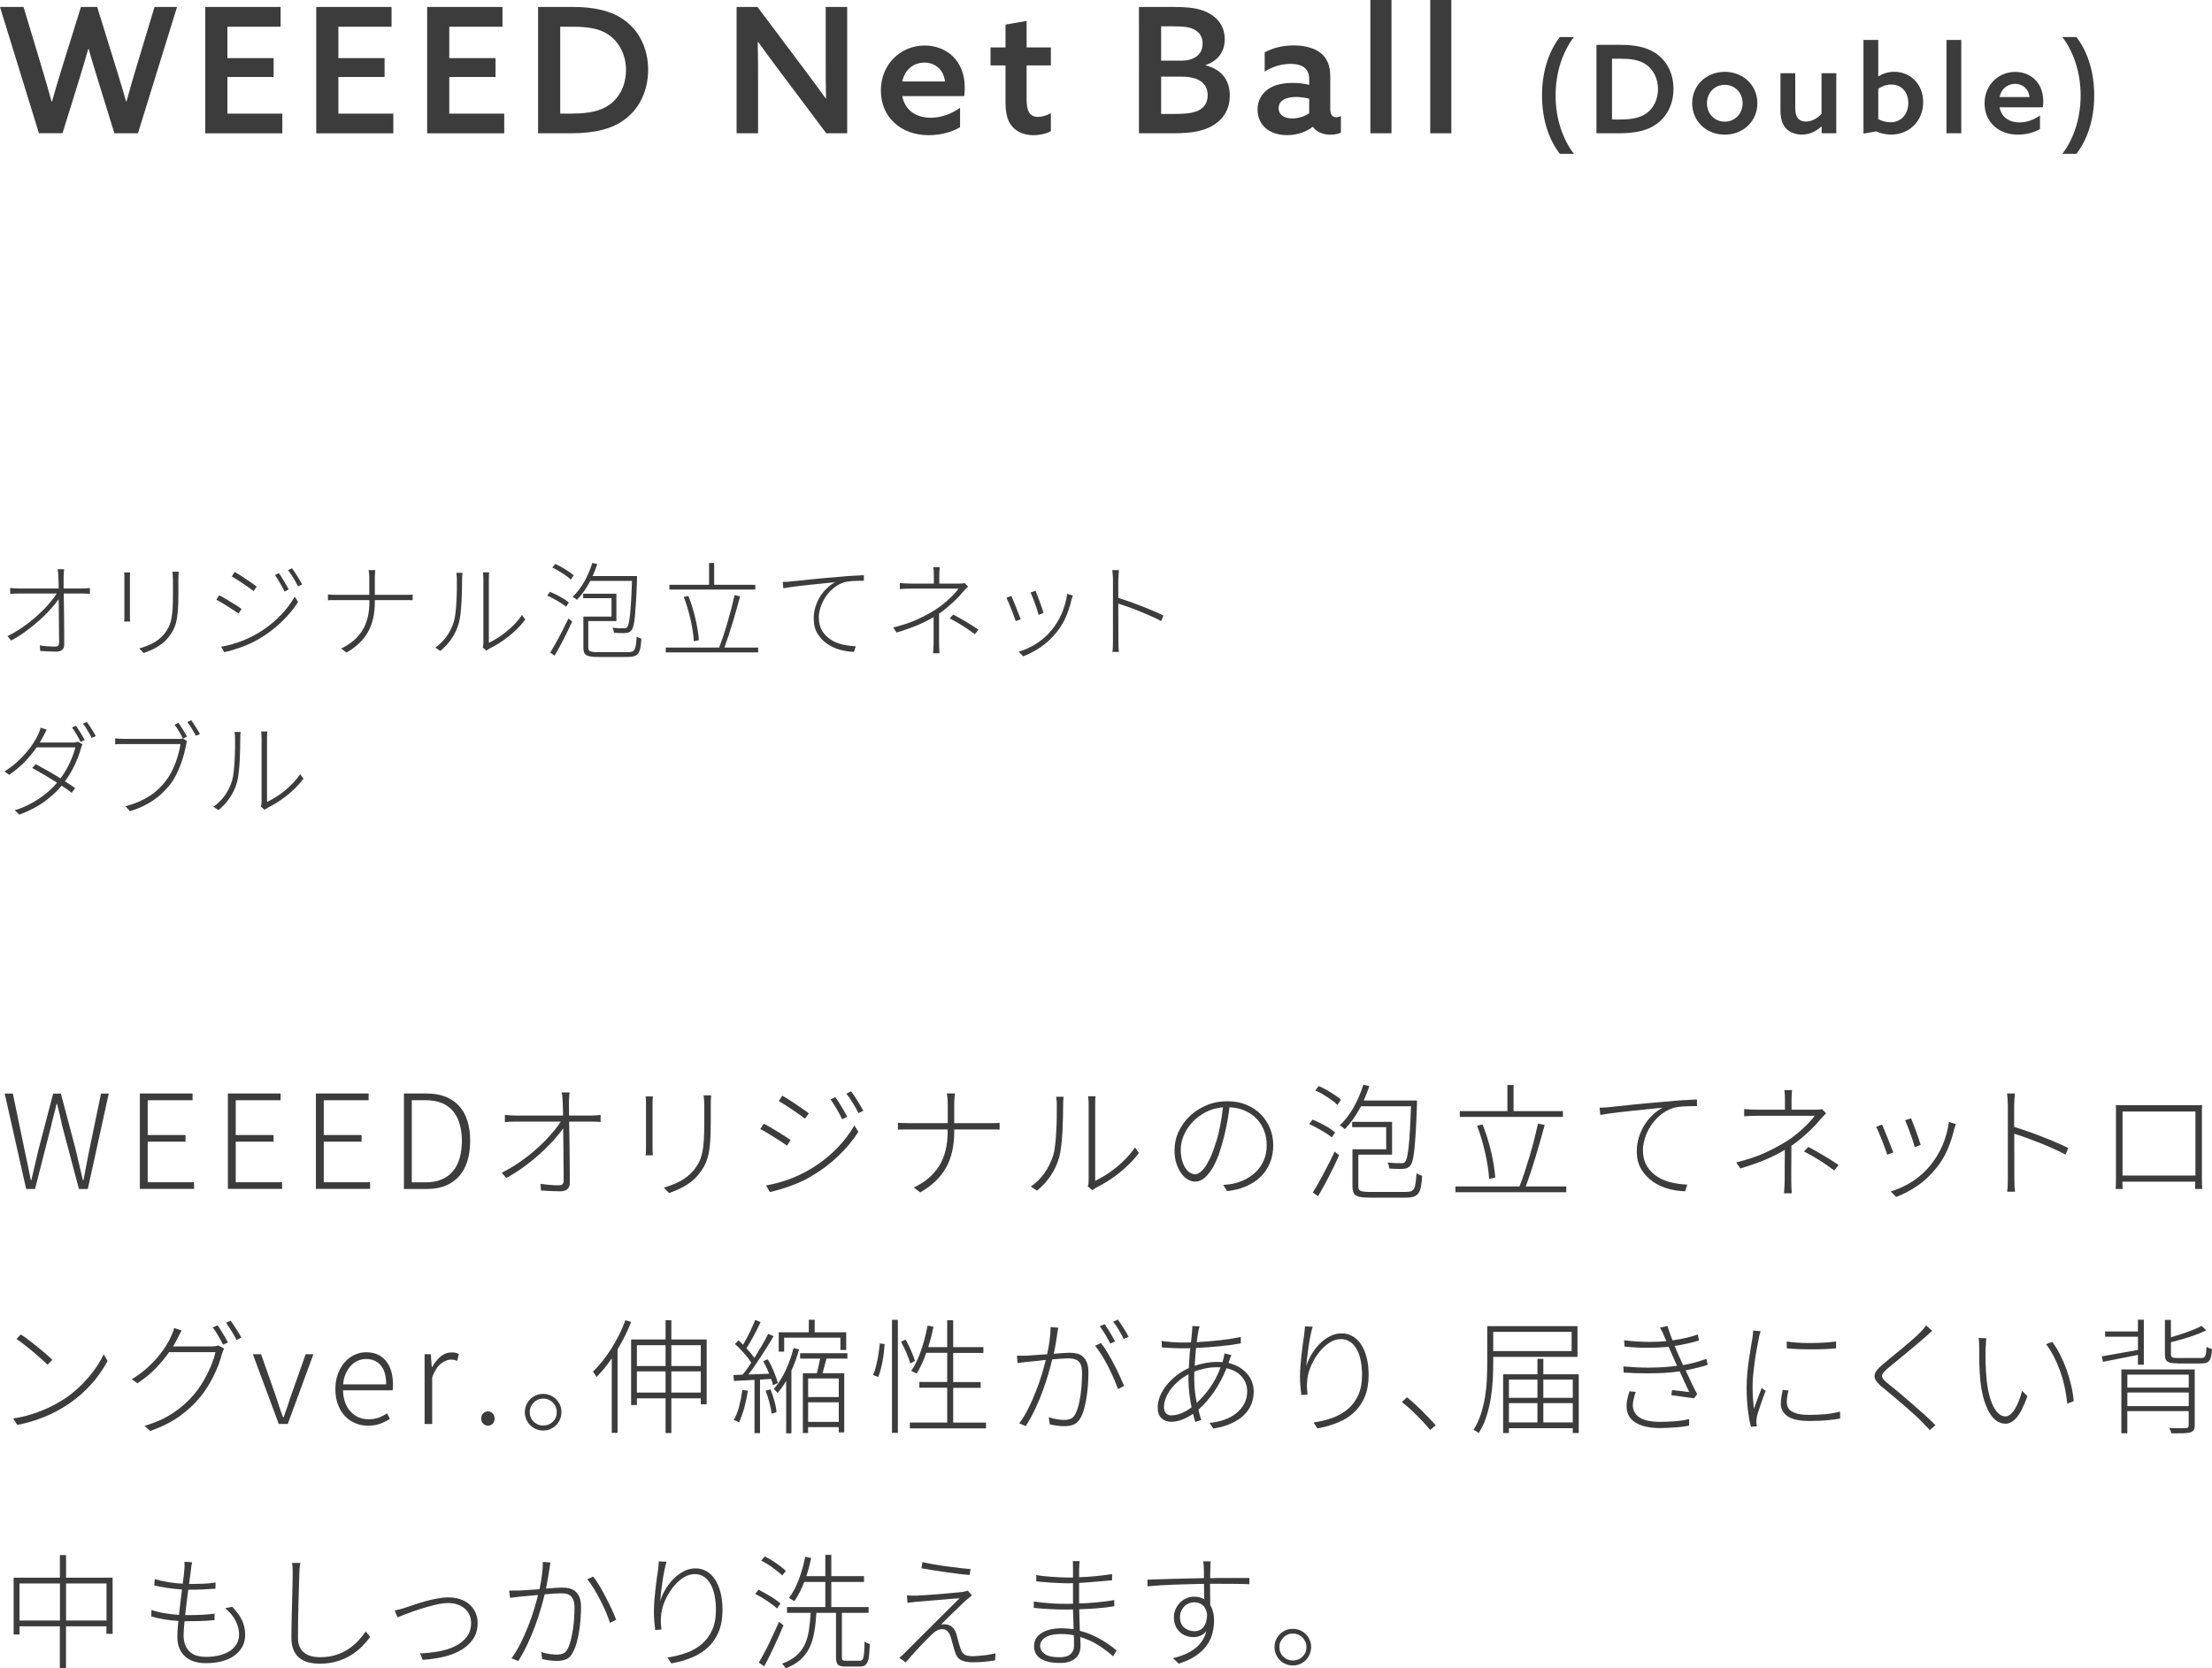 <?xml version="1.0" encoding="UTF-8"?><svg id="_レイヤー_2" xmlns="http://www.w3.org/2000/svg" viewBox="0 0 405.83 306.07"><defs><style>.cls-1{fill:#3c3c3c;}</style></defs><g id="_レイアウト"><g><path class="cls-1" d="M.87,200.62h1.49l2.11,10.17c.21,.95,.41,1.89,.6,2.84s.38,1.9,.58,2.86h.1c.22-.96,.45-1.92,.67-2.86,.22-.95,.45-1.89,.67-2.84l2.66-10.17h1.42l2.69,10.17c.22,.95,.45,1.89,.67,2.84,.22,.95,.45,1.9,.67,2.86h.12c.18-.96,.36-1.92,.54-2.86,.18-.95,.37-1.89,.56-2.84l2.11-10.17h1.42l-3.84,17.5h-1.63l-3.1-11.69c-.14-.7-.29-1.37-.43-1.99-.14-.62-.3-1.27-.48-1.94h-.1c-.14,.67-.3,1.32-.47,1.94s-.33,1.29-.49,1.99l-2.98,11.69h-1.63l-3.94-17.5Z"/><path class="cls-1" d="M35.33,200.62v1.22h-8.23v6.38h6.94v1.22h-6.94v7.44h8.5v1.22h-9.94v-17.5h9.67Z"/><path class="cls-1" d="M51.48,200.62v1.22h-8.23v6.38h6.94v1.22h-6.94v7.44h8.5v1.22h-9.94v-17.5h9.67Z"/><path class="cls-1" d="M67.63,200.62v1.22h-8.23v6.38h6.94v1.22h-6.94v7.44h8.5v1.22h-9.94v-17.5h9.67Z"/><path class="cls-1" d="M74.11,200.6h4.13c1.34,0,2.52,.2,3.52,.6,1,.4,1.84,.98,2.51,1.73s1.17,1.67,1.5,2.74c.33,1.07,.49,2.28,.49,3.63s-.17,2.56-.49,3.64c-.33,1.08-.82,2.01-1.49,2.78-.66,.77-1.5,1.36-2.5,1.78-1,.42-2.17,.62-3.52,.62h-4.15v-17.52Zm3.98,16.3c1.15,0,2.15-.18,2.99-.55,.84-.37,1.53-.88,2.06-1.55,.54-.66,.94-1.46,1.2-2.39,.26-.93,.4-1.96,.4-3.1s-.13-2.16-.4-3.08c-.26-.92-.66-1.71-1.2-2.36s-1.22-1.16-2.06-1.51c-.84-.35-1.84-.53-2.99-.53h-2.54v15.07h2.54Z"/><path class="cls-1" d="M92.06,215.14c1.18-.59,2.33-1.28,3.44-2.06,1.11-.78,2.14-1.6,3.08-2.45,.94-.85,1.78-1.7,2.52-2.54,.74-.85,1.33-1.62,1.78-2.33h-8.35c-.37,0-.69,0-.96,.02-.27,.02-.58,.04-.94,.07v-1.32c.35,.03,.67,.06,.96,.08s.6,.04,.94,.04h8.78c-.02-.61-.03-1.13-.04-1.57,0-.44-.02-.77-.04-1-.02-.24-.03-.51-.05-.8-.02-.3-.06-.59-.14-.88h1.46c-.03,.29-.06,.57-.08,.84-.02,.27-.04,.55-.04,.84,0,.22,0,.56,.01,1,0,.44,.01,.96,.01,1.57h4.06c.27,0,.58-.01,.91-.04s.61-.05,.82-.08v1.3c-.22-.02-.5-.03-.82-.05-.32-.02-.62-.02-.89-.02h-4.06c.02,.88,.03,1.83,.05,2.84,.02,1.02,.03,2.03,.04,3.05,0,1.02,.02,1.99,.02,2.92s.01,1.74,.01,2.42c0,1.04-.6,1.56-1.8,1.56-.51,0-1.09-.02-1.74-.05-.65-.03-1.23-.06-1.74-.1l-.1-1.22c.56,.08,1.14,.14,1.74,.19,.6,.05,1.13,.07,1.6,.07,.35,0,.59-.07,.72-.22,.13-.14,.19-.37,.19-.67,0-.5,0-1.11-.01-1.85,0-.74-.02-1.53-.02-2.39,0-.86-.02-1.74-.02-2.66s-.02-1.8-.04-2.65c-.46,.67-1.06,1.42-1.8,2.23-.74,.82-1.56,1.63-2.47,2.45-.91,.82-1.89,1.61-2.94,2.38-1.05,.77-2.12,1.45-3.23,2.04l-.84-.96Z"/><path class="cls-1" d="M119.79,201.13c-.03,.19-.05,.45-.06,.77,0,.32-.01,.59-.01,.82v7.61c0,.3,0,.6,.01,.9,0,.3,.03,.53,.06,.71h-1.34c.03-.18,.05-.41,.06-.7,0-.29,.01-.59,.01-.91v-7.61c0-.21,0-.48-.01-.8,0-.33-.03-.59-.06-.78h1.34Zm10.68-.17c-.05,.5-.07,1.09-.07,1.78v3.24c0,1.46-.04,2.68-.12,3.66s-.21,1.82-.4,2.52c-.18,.7-.42,1.3-.7,1.8-.28,.5-.63,1.01-1.04,1.52-.37,.46-.78,.87-1.22,1.22-.45,.35-.91,.66-1.39,.94-.48,.27-.96,.51-1.44,.71-.48,.2-.93,.37-1.34,.52l-.96-1.01c1.01-.27,1.99-.66,2.95-1.15s1.8-1.17,2.52-2.02c.42-.51,.75-1.03,1.01-1.55,.26-.52,.45-1.12,.59-1.79,.14-.67,.23-1.44,.28-2.3,.05-.86,.07-1.9,.07-3.1v-3.22c0-.32-.01-.63-.04-.94-.02-.3-.05-.58-.08-.84h1.39Z"/><path class="cls-1" d="M140.13,206.14c.32,.16,.72,.38,1.19,.66s.95,.56,1.43,.85c.48,.29,.93,.57,1.34,.84,.42,.27,.74,.49,.96,.65l-.67,1.03c-.26-.19-.59-.42-1.01-.7-.42-.27-.86-.56-1.33-.85-.47-.3-.93-.58-1.38-.85-.45-.27-.84-.49-1.18-.65l.65-.98Zm.43,11.33c1.66-.29,3.28-.75,4.85-1.38,1.57-.63,3.05-1.42,4.45-2.36,1.4-.94,2.69-2.03,3.86-3.25s2.19-2.56,3.04-4.02l.72,1.18c-.96,1.52-2.19,3-3.68,4.43-1.5,1.43-3.16,2.68-4.98,3.73-.58,.35-1.19,.68-1.84,.97-.65,.3-1.31,.56-1.98,.8-.67,.24-1.33,.46-1.97,.65-.64,.19-1.23,.34-1.78,.46l-.7-1.2Zm2.98-16.46c.32,.18,.71,.41,1.18,.71,.46,.3,.93,.6,1.4,.92,.47,.32,.92,.62,1.33,.91,.42,.29,.73,.52,.94,.7l-.7,.98c-.26-.21-.59-.46-1.01-.76-.42-.3-.85-.6-1.31-.9s-.91-.6-1.36-.89c-.45-.29-.82-.52-1.13-.7l.65-.98Zm9.72,.26c.14,.19,.31,.44,.5,.73,.19,.3,.39,.61,.59,.95s.4,.67,.59,1.01c.19,.34,.36,.64,.5,.91l-.94,.46c-.13-.27-.28-.57-.44-.89-.17-.32-.35-.64-.54-.97-.19-.33-.38-.64-.58-.95-.19-.3-.38-.58-.55-.82l.86-.43Zm2.88-1.08c.14,.19,.32,.43,.52,.72s.4,.6,.61,.94,.41,.67,.61,1.01c.2,.34,.37,.64,.52,.91l-.91,.43c-.13-.27-.28-.57-.46-.89-.18-.32-.36-.64-.56-.96-.2-.32-.4-.63-.6-.92-.2-.3-.4-.56-.59-.8l.86-.43Z"/><path class="cls-1" d="M164.76,205.95c.18,.03,.44,.06,.78,.07,.34,.02,.71,.02,1.09,.02h7.25v-3.41c0-.18,0-.36-.01-.56,0-.2-.02-.4-.04-.59-.02-.19-.04-.37-.06-.53-.02-.16-.04-.28-.06-.36h1.49c-.02,.08-.03,.2-.04,.36,0,.16-.02,.34-.04,.53-.02,.19-.03,.39-.04,.6,0,.21-.01,.39-.01,.55v3.41h6.65c.3,0,.62,0,.96-.01,.34,0,.58-.03,.72-.06v1.25c-.14-.02-.39-.02-.73-.02h-7.6v.46c0,2.58-.5,4.76-1.5,6.55-1,1.79-2.58,3.3-4.74,4.54l-1.18-.89c2.05-.98,3.6-2.29,4.64-3.95s1.57-3.74,1.57-6.25v-.46h-8.34c-.34,0-.6,.02-.78,.05v-1.3Z"/><path class="cls-1" d="M189.15,217.66c.96-.67,1.79-1.5,2.48-2.47,.7-.98,1.23-2.06,1.6-3.24,.16-.54,.28-1.22,.37-2.04s.16-1.66,.2-2.53c.05-.87,.08-1.73,.08-2.58,0-.85,.01-1.58,.01-2.18,0-.27-.01-.52-.04-.74-.02-.22-.05-.45-.08-.67h1.37c-.03,.19-.06,.41-.07,.65-.02,.24-.02,.5-.02,.77,0,.61,0,1.35-.02,2.22-.02,.87-.05,1.76-.1,2.68-.05,.91-.12,1.79-.22,2.64s-.22,1.56-.38,2.14c-.34,1.2-.86,2.33-1.57,3.38-.71,1.06-1.55,1.97-2.51,2.74l-1.1-.74Zm10.44-.02c.1-.32,.14-.67,.14-1.06v-13.94c0-.4-.01-.72-.04-.97-.02-.25-.04-.44-.06-.56h1.37c-.05,.24-.07,.75-.07,1.54v13.97c.58-.27,1.19-.61,1.84-1.01,.65-.4,1.3-.86,1.96-1.39,.66-.53,1.28-1.1,1.88-1.73,.6-.62,1.14-1.29,1.62-1.99l.72,1.01c-.51,.69-1.08,1.35-1.72,1.98-.63,.63-1.29,1.22-1.98,1.76-.69,.54-1.39,1.04-2.1,1.48-.71,.44-1.4,.83-2.08,1.16-.14,.08-.27,.16-.37,.23-.1,.07-.2,.15-.3,.23l-.82-.7Z"/><path class="cls-1" d="M224.43,217.38c.32-.03,.65-.06,.98-.1,.34-.03,.62-.08,.86-.14,.74-.16,1.47-.42,2.2-.78,.73-.36,1.38-.83,1.97-1.4s1.06-1.27,1.42-2.09c.36-.82,.54-1.76,.54-2.83,0-.9-.15-1.75-.46-2.57-.31-.82-.75-1.54-1.32-2.16-.58-.62-1.29-1.13-2.14-1.52-.85-.39-1.82-.61-2.91-.66-.06,.56-.17,1.29-.32,2.18-.15,.9-.35,1.85-.59,2.86s-.53,2.02-.86,3.05c-.33,1.02-.73,1.94-1.17,2.76-.45,.82-.95,1.48-1.52,2s-1.19,.78-1.88,.78c-.43,0-.87-.13-1.3-.38s-.84-.63-1.2-1.12c-.36-.49-.65-1.09-.89-1.8s-.35-1.53-.35-2.46c0-1.2,.25-2.34,.76-3.42s1.19-2.03,2.06-2.86c.87-.82,1.9-1.48,3.07-1.97,1.18-.49,2.44-.73,3.78-.73s2.44,.21,3.48,.64,1.93,1,2.66,1.74,1.3,1.59,1.7,2.57c.4,.98,.6,2.01,.6,3.1,0,1.18-.2,2.26-.6,3.24-.4,.98-.96,1.82-1.69,2.54-.73,.72-1.62,1.31-2.66,1.76-1.05,.46-2.22,.76-3.52,.9l-.7-1.13Zm-1.34-7.78c.32-1.01,.58-2.06,.79-3.16s.37-2.2,.48-3.3c-1.17,.1-2.23,.4-3.18,.9s-1.76,1.12-2.44,1.85-1.19,1.53-1.56,2.41c-.37,.88-.55,1.74-.55,2.59,0,.8,.09,1.49,.26,2.06,.18,.58,.4,1.05,.66,1.42,.26,.37,.55,.64,.86,.8,.31,.17,.6,.25,.85,.25s.54-.1,.85-.31c.31-.21,.63-.54,.96-1s.66-1.06,1.01-1.8,.68-1.65,1-2.72Z"/><path class="cls-1" d="M244.34,208.66c-.22-.19-.5-.4-.82-.61-.32-.22-.67-.43-1.04-.65s-.76-.43-1.15-.64c-.39-.21-.77-.39-1.14-.55l.62-.82c.37,.14,.75,.31,1.14,.5,.39,.19,.78,.39,1.15,.6,.38,.21,.72,.42,1.04,.64,.32,.22,.59,.42,.82,.61l-.62,.91Zm-3.48,10.1c.29-.46,.6-.99,.94-1.58,.34-.59,.68-1.22,1.03-1.88,.35-.66,.7-1.34,1.06-2.04,.35-.7,.68-1.36,.98-2l.82,.67c-.27,.61-.57,1.24-.89,1.91-.32,.66-.65,1.32-.98,1.98s-.68,1.3-1.02,1.92-.67,1.19-.97,1.7l-.96-.67Zm4.51-16.06c-.21-.22-.47-.46-.79-.7s-.66-.48-1.02-.71c-.36-.23-.73-.46-1.12-.68-.38-.22-.76-.42-1.13-.58l.65-.79c.37,.16,.74,.34,1.13,.55,.38,.21,.76,.42,1.12,.65,.36,.22,.7,.45,1.02,.67,.32,.22,.58,.44,.79,.65l-.65,.94Zm4.32,.26c-.43,.82-.9,1.58-1.39,2.28-.5,.71-1.02,1.34-1.56,1.9-.08-.08-.22-.19-.42-.34s-.38-.26-.54-.34c.98-.9,1.83-2,2.57-3.32,.74-1.31,1.33-2.7,1.78-4.15l1.1,.26c-.16,.45-.32,.9-.49,1.34-.17,.45-.35,.88-.54,1.3h9.77v.65c-.06,1.97-.14,3.62-.22,4.97s-.16,2.45-.25,3.31-.19,1.53-.31,1.99c-.12,.46-.26,.79-.42,.98-.18,.22-.36,.38-.55,.47-.19,.09-.44,.14-.74,.16-.1,.02-.21,.02-.34,.02h-.41c-.56,0-1.17-.02-1.82-.07-.03-.18-.07-.36-.12-.55s-.12-.38-.22-.55c.45,.05,.89,.08,1.32,.1,.43,.02,.87,.02,1.32,.02,.27,0,.47-.1,.6-.29,.13-.14,.24-.42,.34-.84,.1-.42,.19-1.02,.28-1.81s.17-1.8,.24-3.02c.07-1.22,.14-2.72,.2-4.48h-9.17Zm8.23,15.7c.38,0,.7-.04,.94-.12s.43-.24,.56-.49c.14-.25,.24-.6,.3-1.04,.06-.45,.12-1.04,.17-1.78,.14,.1,.31,.19,.5,.28,.19,.09,.37,.15,.53,.18-.05,.82-.12,1.48-.22,2-.1,.52-.25,.93-.47,1.22s-.51,.5-.88,.62c-.37,.12-.85,.18-1.44,.18h-6.53c-.62,0-1.14-.03-1.56-.08-.42-.06-.75-.16-1-.3-.25-.14-.42-.35-.53-.62-.1-.27-.16-.62-.16-1.05v-6.82h6.19v-4.06h-6.24v-.98h7.32v6.02h-6.19v5.83c0,.21,.03,.38,.08,.5,.06,.13,.16,.23,.31,.3,.15,.07,.36,.12,.64,.16,.27,.03,.63,.05,1.08,.05h6.58Z"/><path class="cls-1" d="M267.03,217.66h11.74c.3-.75,.62-1.62,.94-2.59,.32-.98,.63-1.98,.94-3.01s.59-2.06,.85-3.1c.26-1.03,.49-1.98,.68-2.84l1.22,.26c-.24,.88-.5,1.82-.78,2.82-.28,1-.57,2-.88,3-.3,1-.61,1.97-.92,2.9-.31,.94-.61,1.79-.9,2.56h7.44v1.06h-20.33v-1.06Zm9.53-13.82v-4.8h1.13v4.8h9.05v1.06h-18.91v-1.06h8.74Zm-3.36,12.43c-.03-.66-.11-1.39-.23-2.2-.12-.81-.28-1.64-.47-2.5-.19-.86-.42-1.72-.67-2.59s-.54-1.69-.84-2.46l1.01-.24c.32,.78,.61,1.61,.88,2.47,.26,.86,.5,1.72,.7,2.58,.2,.86,.36,1.69,.49,2.5,.13,.81,.22,1.54,.26,2.2l-1.13,.24Z"/><path class="cls-1" d="M293.5,203.21c.42-.02,.78-.03,1.09-.05,.31-.02,.58-.04,.8-.07,.32-.03,.82-.09,1.51-.16,.69-.07,1.49-.16,2.4-.26,.91-.1,1.9-.2,2.96-.29,1.06-.1,2.12-.19,3.16-.27,1.3-.13,2.42-.22,3.38-.28s1.81-.1,2.54-.13v1.22h-.58c-.64,0-1.32,.02-2.05,.07-.73,.05-1.34,.15-1.84,.31-.88,.3-1.66,.75-2.34,1.34-.68,.59-1.25,1.24-1.7,1.95-.46,.71-.8,1.45-1.04,2.22-.24,.77-.36,1.49-.36,2.16,0,1.2,.26,2.2,.77,3.01,.51,.81,1.16,1.45,1.96,1.94,.79,.49,1.67,.83,2.63,1.04,.96,.21,1.89,.33,2.78,.36l-.41,1.22c-.98-.02-1.98-.16-3.02-.44-1.04-.28-1.99-.72-2.86-1.31-.86-.59-1.58-1.34-2.14-2.26-.56-.91-.84-2.02-.84-3.31,0-.93,.13-1.81,.4-2.64,.26-.83,.62-1.59,1.06-2.28,.44-.69,.94-1.3,1.51-1.82,.57-.53,1.16-.95,1.76-1.27-.34,.03-.8,.08-1.39,.14s-1.24,.13-1.96,.2c-.71,.07-1.46,.15-2.24,.23s-1.54,.16-2.27,.25c-.73,.09-1.4,.18-2.03,.26-.62,.09-1.14,.17-1.54,.25l-.12-1.34Z"/><path class="cls-1" d="M318.54,213.25c2.16-.54,3.98-1.16,5.45-1.85,1.47-.69,2.74-1.38,3.82-2.06,.56-.35,1.1-.74,1.63-1.16,.53-.42,1.02-.84,1.46-1.26s.85-.82,1.2-1.21c.35-.39,.63-.73,.84-1.02h-10.25c-.4,0-.86,0-1.39,.02-.53,.02-.96,.04-1.3,.07v-1.32c.32,.03,.75,.06,1.28,.08,.54,.02,1,.04,1.4,.04h4.8v-1.68c0-.29,0-.62-.02-1.01-.02-.38-.05-.69-.1-.91h1.42c-.03,.22-.06,.53-.07,.91-.02,.38-.02,.72-.02,1.01v1.68h4.37c.22,0,.44,0,.65-.02,.21-.02,.39-.05,.55-.1l.77,.77c-.16,.16-.33,.33-.5,.52-.18,.18-.34,.36-.5,.54-.27,.34-.6,.71-.98,1.12-.38,.41-.81,.83-1.27,1.26-.46,.43-.96,.86-1.48,1.3-.52,.43-1.06,.84-1.62,1.22l-.02,.02v1.58c0,.58,0,1.15-.01,1.73,0,.58-.01,1.13-.01,1.67v1.4c0,.37,0,.76,.02,1.16s.04,.8,.07,1.16h-1.42c.03-.37,.06-.76,.08-1.16s.04-.8,.04-1.16v-1.27c0-.48,0-.98,.01-1.49,0-.51,.01-1.02,.01-1.52v-1.36c-1.09,.66-2.28,1.26-3.58,1.8-1.3,.54-2.82,1.08-4.58,1.61l-.74-1.1Zm13.22-2.86c.54,.29,1.04,.56,1.49,.82,.45,.26,.88,.51,1.31,.76,.42,.25,.86,.51,1.3,.79,.44,.28,.92,.6,1.45,.95l-.79,1.01c-.5-.37-.96-.7-1.39-1-.43-.3-.86-.58-1.28-.85-.42-.27-.87-.54-1.33-.8s-.98-.54-1.54-.83l.79-.84Z"/><path class="cls-1" d="M345.29,206.29c.1,.21,.24,.54,.42,.98,.18,.45,.38,.93,.59,1.45,.21,.52,.41,1.03,.6,1.52,.19,.5,.34,.89,.46,1.18l-1.1,.41c-.1-.3-.24-.71-.43-1.21s-.39-1.02-.59-1.54c-.2-.52-.4-1-.59-1.44-.19-.44-.34-.75-.43-.92l1.08-.43Zm13.56-.07c-.06,.14-.12,.29-.17,.43-.05,.14-.09,.26-.12,.36-.3,1.34-.72,2.63-1.24,3.85-.52,1.22-1.21,2.36-2.08,3.42-1.06,1.33-2.23,2.43-3.53,3.3s-2.57,1.54-3.82,2l-1.01-1.01c1.49-.45,2.84-1.08,4.06-1.88,1.22-.81,2.28-1.76,3.19-2.87s1.66-2.33,2.24-3.68c.58-1.35,.98-2.79,1.19-4.31l1.27,.38Zm-8.23-1.06c.1,.22,.23,.56,.4,1.01,.17,.45,.34,.92,.53,1.4,.18,.49,.35,.96,.5,1.42,.15,.46,.26,.8,.32,1.04l-1.08,.43c-.06-.26-.17-.61-.31-1.07-.14-.46-.31-.94-.49-1.44-.18-.5-.36-.98-.54-1.43s-.32-.78-.43-1.01l1.1-.36Z"/><path class="cls-1" d="M378.99,211.83c-.64-.35-1.37-.71-2.2-1.08-.82-.37-1.66-.72-2.52-1.07-.86-.34-1.7-.66-2.52-.96-.82-.3-1.56-.54-2.2-.73l.02,8.21c0,.38,0,.8,.02,1.26,.02,.46,.05,.84,.1,1.16h-1.44c.05-.32,.08-.7,.1-1.14,.02-.44,.02-.87,.02-1.28v-13.44c0-.27-.01-.62-.04-1.04-.02-.42-.06-.8-.11-1.12h1.46c-.03,.32-.06,.69-.1,1.12-.03,.42-.05,.77-.05,1.04v3.98c.75,.22,1.57,.49,2.46,.8,.89,.31,1.78,.64,2.66,.98,.89,.34,1.75,.7,2.58,1.06,.83,.36,1.58,.7,2.23,1.02l-.5,1.22Z"/><path class="cls-1" d="M388.17,218.12c0-.1,0-.25,.01-.47,0-.22,.02-.45,.02-.7s.01-.49,.01-.73v-12.71c0-.26,0-.52-.02-.78,.43,.02,.78,.02,1.04,.02h13.78c.36,0,.7,0,1.02-.02-.03,.26-.05,.51-.05,.77v12.72c0,.26,0,.51,.01,.76s.02,.48,.02,.7c0,.22,.01,.36,.01,.44h-1.3c.02-.13,.02-.32,.02-.56s0-.51,.02-.78h-13.37c.02,.27,.02,.53,.02,.78s0,.44,.02,.56h-1.3Zm1.25-14.21v11.74h13.37v-11.74h-13.37Z"/><path class="cls-1" d="M2.4,260.22c1.06-.16,2.04-.37,2.94-.64,.9-.26,1.74-.56,2.52-.88,.78-.32,1.49-.66,2.14-1.01,.65-.35,1.24-.7,1.79-1.06,.83-.54,1.62-1.15,2.35-1.81,.74-.66,1.42-1.36,2.04-2.08,.62-.72,1.18-1.45,1.66-2.18,.48-.74,.87-1.44,1.18-2.11l.72,1.22c-.86,1.6-1.88,3.04-3.05,4.33s-2.46,2.42-3.88,3.41c-1.42,.98-2.94,1.81-4.56,2.48-1.62,.67-3.32,1.18-5.08,1.51l-.77-1.2Zm1.42-15.41c.42,.26,.89,.59,1.43,1,.54,.41,1.08,.83,1.62,1.27,.54,.44,1.06,.87,1.55,1.3,.49,.42,.88,.79,1.19,1.09l-.89,.89c-.29-.29-.66-.64-1.13-1.06-.46-.42-.96-.85-1.5-1.3-.54-.45-1.07-.88-1.61-1.3-.54-.42-1.02-.77-1.45-1.06l.79-.84Z"/><path class="cls-1" d="M38.9,246.99c.54,0,.94-.06,1.18-.17l1.03,.59c-.06,.12-.14,.29-.22,.48-.08,.2-.14,.36-.17,.49-.16,.62-.37,1.28-.62,1.96-.26,.68-.56,1.37-.9,2.06-.34,.7-.73,1.39-1.16,2.08-.43,.69-.9,1.34-1.42,1.94-1.01,1.23-2.24,2.36-3.68,3.4-1.45,1.03-3.24,1.93-5.39,2.7l-1.03-.96c1.98-.56,3.73-1.34,5.24-2.35,1.51-1.01,2.8-2.16,3.88-3.46,.48-.56,.92-1.17,1.33-1.82s.78-1.32,1.12-2,.63-1.35,.88-2.02c.25-.66,.44-1.28,.56-1.86h-8.5c-.67,.96-1.48,1.94-2.42,2.93s-2.08,1.92-3.41,2.78l-1.03-.74c.98-.58,1.86-1.22,2.65-1.92s1.49-1.42,2.1-2.13c.61-.72,1.12-1.41,1.54-2.09,.42-.67,.74-1.27,.96-1.8,.08-.16,.18-.39,.29-.68,.11-.3,.19-.56,.24-.78l1.37,.46c-.13,.24-.26,.5-.41,.77-.14,.27-.26,.51-.36,.72-.13,.22-.26,.46-.38,.7s-.27,.49-.43,.74h7.18Zm1.03-3.86c.29,.42,.61,.92,.97,1.52,.36,.6,.67,1.14,.92,1.62l-.89,.41c-.11-.22-.24-.48-.4-.76-.15-.28-.31-.56-.48-.85-.17-.29-.34-.57-.52-.84-.18-.27-.34-.51-.5-.72l.89-.38Zm2.38-.86c.16,.21,.33,.45,.5,.72,.18,.27,.36,.55,.54,.83,.18,.28,.36,.56,.52,.83,.16,.27,.3,.52,.41,.74l-.89,.43c-.26-.51-.56-1.06-.91-1.64s-.69-1.08-1.01-1.5l.84-.41Z"/><path class="cls-1" d="M46.39,248.43h1.51l2.76,7.86c.21,.63,.42,1.25,.62,1.89,.21,.63,.42,1.24,.65,1.82h.1c.21-.58,.42-1.18,.65-1.82,.22-.63,.43-1.26,.62-1.89l2.78-7.86h1.42l-4.7,12.79h-1.66l-4.75-12.79Z"/><path class="cls-1" d="M67.49,261.54c-.82,0-1.59-.15-2.32-.46-.73-.3-1.36-.75-1.9-1.32s-.96-1.28-1.27-2.1c-.31-.83-.47-1.77-.47-2.83s.16-1.98,.47-2.81c.31-.83,.73-1.54,1.25-2.13,.52-.58,1.12-1.03,1.8-1.35,.68-.31,1.38-.47,2.1-.47,1.56,0,2.77,.52,3.64,1.57s1.31,2.51,1.31,4.41c0,.35-.02,.69-.07,1.01h-9.1c.02,.78,.14,1.5,.37,2.15,.23,.65,.55,1.2,.96,1.67,.41,.46,.9,.83,1.46,1.09,.57,.26,1.2,.4,1.88,.4s1.31-.1,1.86-.3c.55-.2,1.07-.47,1.55-.8l.53,1.03c-.51,.32-1.09,.61-1.73,.86-.64,.26-1.42,.38-2.35,.38Zm3.36-7.58c0-1.55-.33-2.72-1-3.49-.66-.78-1.56-1.16-2.68-1.16-.53,0-1.03,.1-1.51,.31-.48,.21-.91,.51-1.28,.91-.38,.4-.69,.89-.95,1.46-.26,.58-.42,1.23-.48,1.97h7.9Z"/><path class="cls-1" d="M77.9,248.43h1.13l.19,2.38h.05c.45-.82,.98-1.47,1.58-1.97,.61-.5,1.29-.74,2.04-.74,.26,0,.48,.02,.68,.06,.2,.04,.4,.12,.61,.23l-.29,1.25c-.22-.08-.41-.14-.56-.17s-.36-.05-.61-.05c-.56,0-1.16,.24-1.79,.72-.63,.48-1.18,1.31-1.64,2.5v8.59h-1.39v-12.79Z"/><path class="cls-1" d="M89.54,261.54c-.34,0-.63-.12-.88-.35-.25-.23-.37-.55-.37-.95s.12-.74,.37-.97c.25-.23,.54-.35,.88-.35s.6,.12,.84,.35c.24,.23,.36,.56,.36,.97s-.12,.72-.36,.95c-.24,.23-.52,.35-.84,.35Z"/><path class="cls-1" d="M99.65,255.71c.46,0,.9,.09,1.31,.26,.41,.18,.76,.41,1.07,.72,.3,.3,.54,.66,.72,1.06,.18,.41,.26,.84,.26,1.3s-.09,.9-.26,1.32c-.18,.42-.42,.77-.72,1.08s-.66,.54-1.07,.72c-.41,.18-.84,.26-1.31,.26s-.9-.09-1.31-.26c-.41-.18-.76-.41-1.07-.72s-.54-.66-.72-1.08c-.18-.41-.26-.85-.26-1.32s.09-.9,.26-1.3c.18-.41,.42-.76,.72-1.06,.3-.3,.66-.54,1.07-.72,.41-.18,.84-.26,1.31-.26Zm0,5.81c.7,0,1.3-.24,1.78-.71,.48-.47,.72-1.06,.72-1.76,0-.34-.06-.65-.19-.95s-.3-.56-.53-.79c-.22-.23-.49-.41-.79-.54-.3-.13-.63-.19-.98-.19s-.66,.06-.96,.19-.57,.31-.79,.54c-.22,.23-.4,.5-.53,.79s-.19,.61-.19,.95c0,.7,.24,1.29,.72,1.76,.48,.47,1.06,.71,1.75,.71Z"/><path class="cls-1" d="M108.79,251.63c.59-.58,1.17-1.22,1.74-1.93,.57-.71,1.11-1.47,1.62-2.28,.51-.81,.99-1.65,1.43-2.53,.44-.88,.83-1.78,1.16-2.69l1.06,.31c-.7,1.78-1.54,3.46-2.5,5.04v15.31h-1.06v-13.68c-.45,.67-.9,1.29-1.37,1.85-.46,.56-.94,1.09-1.42,1.58-.06-.1-.16-.25-.3-.47s-.26-.39-.37-.52Zm13.32-5.9v-3.53h1.06v3.53h6.48v11.88h-1.08v-1.08h-5.4v6.36h-1.06v-6.36h-5.26v1.22h-1.06v-12.02h6.31Zm0,4.87v-3.82h-5.26v3.82h5.26Zm0,4.87v-3.89h-5.26v3.89h5.26Zm1.06-8.69v3.82h5.4v-3.82h-5.4Zm0,8.69h5.4v-3.89h-5.4v3.89Z"/><path class="cls-1" d="M134.61,252.25l1.63-.07c.27-.32,.54-.66,.8-1.03,.26-.37,.53-.77,.8-1.18-.34-.52-.78-1.1-1.33-1.72-.55-.62-1.11-1.19-1.67-1.7l.65-.67c.13,.13,.27,.26,.42,.4,.15,.14,.29,.28,.42,.42,.19-.34,.39-.7,.6-1.08s.41-.78,.61-1.19c.2-.41,.39-.81,.56-1.2,.18-.39,.33-.76,.46-1.09l.98,.41c-.37,.8-.79,1.64-1.26,2.52-.47,.88-.92,1.64-1.33,2.28,.59,.62,1.08,1.21,1.46,1.75,.48-.77,.94-1.54,1.39-2.3,.45-.77,.83-1.47,1.15-2.11l.98,.43c-.32,.56-.67,1.15-1.06,1.76s-.78,1.23-1.18,1.85c-.4,.61-.8,1.21-1.2,1.8-.4,.59-.79,1.13-1.18,1.62l3.79-.14c-.14-.4-.31-.8-.5-1.19-.19-.39-.38-.76-.58-1.12l.84-.34c.21,.35,.41,.72,.6,1.12,.19,.39,.37,.78,.53,1.16,.16,.38,.3,.76,.43,1.12s.22,.68,.29,.95l-.89,.41c-.06-.37-.18-.75-.36-1.15l-2.02,.12v9.82h-1.01v-9.77c-.69,.03-1.35,.06-1.99,.1-.64,.03-1.23,.06-1.78,.1l-.1-1.06Zm.94,8.69c-.1-.08-.24-.16-.44-.25-.2-.09-.36-.16-.49-.2,.42-.72,.75-1.56,1-2.53s.44-1.96,.59-2.99l1.01,.17c-.18,1.09-.4,2.14-.68,3.16-.28,1.02-.6,1.9-.97,2.65Zm5.81-6.05c.27,.67,.52,1.4,.73,2.17,.22,.78,.34,1.44,.37,2l-.89,.29c-.06-.58-.2-1.26-.4-2.04-.2-.78-.44-1.51-.71-2.18l.89-.24Zm.6-.07c.43-.5,.84-1.05,1.22-1.66,.38-.61,.73-1.24,1.03-1.91s.57-1.33,.8-2c.24-.67,.43-1.32,.57-1.94l1.03,.24c-.18,.62-.38,1.26-.61,1.92-.23,.66-.5,1.31-.8,1.97v11.5h-.96v-9.6c-.5,.83-1.02,1.57-1.58,2.21-.1-.11-.2-.24-.32-.38-.12-.14-.24-.26-.37-.34Zm.91-6.86v-3.55h5.52v-2.3h1.08v2.3h5.78v3.24h-1.06v-2.26h-10.32v2.57h-1.01Zm3.94,.29h8.66v.98h-3.84c-.13,.46-.25,.92-.36,1.38-.11,.46-.23,.89-.36,1.31h3.98v10.85h-1.01v-.96h-5.62v1.08h-.96v-10.97h2.57c.11-.42,.22-.86,.32-1.33,.1-.47,.2-.92,.28-1.36h-3.67v-.98Zm1.46,4.63v3.41h5.62v-3.41h-5.62Zm5.62,7.97v-3.6h-5.62v3.6h5.62Z"/><path class="cls-1" d="M160.17,252.25c.18-.37,.33-.79,.46-1.27,.13-.48,.24-.98,.35-1.5,.1-.52,.19-1.04,.26-1.57,.07-.53,.13-1.02,.18-1.46l.89,.12c-.03,.45-.08,.94-.14,1.48-.06,.54-.14,1.07-.24,1.61-.1,.54-.21,1.06-.35,1.56s-.28,.96-.44,1.38l-.96-.34Zm3.48-10.13h1.08v20.74h-1.08v-20.74Zm2.5,3.62c.18,.32,.35,.66,.53,1.01,.18,.35,.34,.7,.49,1.06,.15,.35,.29,.69,.41,1.01,.12,.32,.21,.6,.28,.84l-.86,.46c-.06-.26-.16-.55-.28-.88-.12-.33-.26-.67-.41-1.02-.15-.35-.31-.71-.48-1.07-.17-.36-.34-.7-.52-1.02l.84-.38Zm.79,15.22h6.84v-6.38h-5.11v-1.06h5.11v-5.35h-3.84c-.51,1.49-1.1,2.76-1.78,3.82-.11-.06-.27-.15-.48-.25-.21-.1-.38-.19-.5-.25,.7-1.02,1.3-2.27,1.8-3.73,.5-1.46,.9-2.99,1.2-4.57l1.08,.19c-.13,.66-.27,1.29-.43,1.91-.16,.62-.34,1.23-.53,1.84h3.48v-4.94h1.1v4.94h5.54v1.06h-5.54v5.35h5.04v1.06h-5.04v6.38h6.02v1.06h-13.97v-1.06Z"/><path class="cls-1" d="M194.17,243.59c-.03,.16-.06,.32-.1,.49s-.06,.34-.1,.52c-.02,.16-.04,.38-.08,.65s-.09,.58-.14,.91c-.06,.34-.12,.69-.19,1.07s-.15,.75-.23,1.12c.61-.05,1.17-.09,1.69-.13,.52-.04,.92-.06,1.21-.06,.46,0,.9,.05,1.32,.14s.78,.28,1.09,.54c.31,.26,.56,.63,.76,1.09,.19,.46,.29,1.06,.29,1.8,0,.69-.02,1.41-.07,2.16-.05,.75-.13,1.49-.24,2.23-.11,.73-.25,1.43-.41,2.07-.16,.65-.36,1.21-.6,1.69-.37,.74-.81,1.21-1.32,1.43-.51,.22-1.1,.32-1.78,.32-.42,0-.87-.03-1.37-.1-.5-.06-.93-.14-1.3-.24l-.19-1.3c.51,.18,1.03,.3,1.55,.38,.52,.08,.95,.12,1.28,.12,.43,0,.83-.07,1.2-.22s.69-.5,.96-1.06c.19-.42,.36-.91,.5-1.49,.14-.58,.26-1.19,.35-1.84,.09-.65,.16-1.32,.2-2.02s.07-1.36,.07-2c0-.56-.06-1.01-.18-1.36s-.29-.61-.52-.8c-.22-.19-.49-.32-.8-.4-.31-.07-.65-.11-1.02-.11-.32,0-.74,.02-1.26,.06-.52,.04-1.08,.08-1.69,.13-.19,.8-.43,1.7-.72,2.69-.29,.99-.63,2.02-1.02,3.1-.39,1.07-.84,2.16-1.36,3.25-.51,1.1-1.1,2.16-1.75,3.2l-1.2-.5c.59-.78,1.14-1.69,1.66-2.72,.51-1.03,.98-2.09,1.4-3.17s.79-2.12,1.09-3.13c.3-1.01,.54-1.88,.72-2.62-.7,.08-1.36,.15-1.97,.22-.61,.06-1.09,.11-1.44,.14-.22,.03-.51,.06-.85,.1-.34,.03-.65,.06-.92,.1l-.12-1.34h1.78c.4-.02,.94-.05,1.62-.11,.68-.06,1.4-.11,2.15-.16,.18-.78,.32-1.61,.44-2.48s.19-1.71,.2-2.51l1.39,.14Zm7.8,2.78c.37,.43,.76,.99,1.16,1.67s.81,1.39,1.2,2.14c.39,.74,.76,1.48,1.09,2.21s.61,1.35,.82,1.86l-1.13,.58c-.19-.56-.44-1.2-.76-1.93-.31-.73-.66-1.46-1.04-2.21s-.78-1.45-1.2-2.12-.82-1.23-1.2-1.68l1.06-.5Zm1.73,.12c-.11-.22-.24-.48-.4-.76-.15-.28-.31-.56-.48-.85s-.34-.57-.53-.85c-.18-.28-.36-.52-.52-.73l.91-.38c.29,.42,.61,.92,.97,1.52,.36,.6,.67,1.15,.92,1.64l-.89,.41Zm2.47-.86c-.26-.51-.56-1.06-.91-1.66-.35-.59-.7-1.1-1.03-1.51l.86-.38c.16,.21,.33,.44,.5,.71,.18,.26,.36,.54,.54,.83,.18,.29,.36,.57,.52,.85,.16,.28,.3,.53,.41,.76l-.89,.41Z"/><path class="cls-1" d="M225.39,250.04c.75,.18,1.41,.44,1.98,.78,.57,.34,1.05,.75,1.45,1.21,.4,.46,.7,.97,.9,1.53,.2,.56,.3,1.14,.3,1.75,0,.81-.15,1.58-.44,2.31s-.75,1.39-1.36,1.98c-.61,.59-1.38,1.1-2.3,1.52s-2.03,.74-3.31,.95l-.7-1.03c.99-.1,1.91-.3,2.75-.6,.84-.3,1.57-.7,2.18-1.2,.62-.5,1.1-1.08,1.45-1.75s.53-1.42,.53-2.26c0-.98-.32-1.86-.96-2.64-.64-.78-1.58-1.31-2.83-1.58-.67,1.65-1.45,3.1-2.33,4.37-.88,1.26-1.82,2.34-2.83,3.22,.08,.35,.17,.69,.26,1.01,.1,.32,.18,.62,.26,.89l-1.1,.36c-.06-.22-.13-.46-.19-.71-.06-.25-.14-.51-.22-.78-.67,.46-1.36,.82-2.05,1.08-.7,.26-1.35,.38-1.96,.38-.7,0-1.29-.22-1.76-.65-.47-.43-.71-1.08-.71-1.94,0-.74,.15-1.46,.46-2.18,.3-.72,.72-1.4,1.25-2.04,.53-.64,1.14-1.22,1.82-1.75,.69-.53,1.42-.96,2.18-1.3,.03-.62,.07-1.25,.11-1.87,.04-.62,.09-1.22,.16-1.78-.3,.02-.6,.02-.9,.02h-.85c-.21,0-.47,0-.78-.01-.31,0-.63-.02-.95-.04-.32-.02-.64-.03-.95-.05-.31-.02-.57-.03-.78-.05l-.05-1.2c.21,.03,.47,.07,.79,.11s.65,.07,1,.1c.34,.02,.67,.04,.98,.06,.31,.02,.56,.02,.73,.02h.94c.3,0,.62,0,.94-.02,.05-.42,.09-.8,.13-1.14,.04-.34,.07-.65,.08-.92,.02-.18,.03-.35,.04-.52,0-.17,.01-.31,.01-.42l1.34,.05c-.05,.11-.09,.26-.13,.43-.04,.18-.08,.33-.11,.46-.1,.53-.19,1.2-.29,2.02,1.46-.08,2.89-.2,4.3-.36s2.66-.36,3.77-.6l.02,1.18c-1.25,.22-2.58,.4-4.01,.54-1.42,.14-2.83,.24-4.22,.3-.05,.51-.09,1.05-.13,1.6-.04,.55-.08,1.11-.11,1.67,.67-.23,1.37-.41,2.09-.53s1.37-.18,1.94-.18c.18,0,.35,0,.53,.01,.18,0,.35,.02,.53,.04,.03-.11,.06-.22,.1-.32s.06-.22,.1-.35c.03-.13,.06-.28,.1-.46,.03-.18,.06-.34,.07-.48l1.27,.31c-.06,.13-.12,.27-.17,.43s-.1,.32-.17,.48l-.19,.55Zm-10.37,9.6c.51,0,1.07-.12,1.68-.36,.61-.24,1.25-.61,1.92-1.1-.18-.83-.32-1.68-.42-2.56-.1-.87-.16-1.72-.16-2.53v-.49c0-.15,0-.32,.02-.49-.62,.32-1.21,.71-1.76,1.18-.55,.46-1.03,.96-1.44,1.49-.41,.53-.73,1.08-.96,1.66-.23,.58-.35,1.14-.35,1.68,0,1.02,.49,1.54,1.46,1.54Zm4.56-2.3c.86-.8,1.67-1.72,2.42-2.77,.75-1.05,1.4-2.29,1.94-3.73-.11-.02-.22-.02-.34-.02h-.34c-.77,0-1.51,.08-2.22,.24-.71,.16-1.35,.34-1.91,.55-.02,.26-.02,.5-.02,.74v.7c0,.7,.04,1.42,.12,2.15,.08,.73,.19,1.44,.34,2.15Z"/><path class="cls-1" d="M240.82,243.39c-.14,.5-.28,1.07-.41,1.72-.13,.65-.24,1.31-.34,1.98-.1,.67-.18,1.32-.25,1.94-.07,.62-.12,1.16-.16,1.61,.19-.67,.5-1.37,.91-2.09,.42-.72,.91-1.37,1.48-1.96,.57-.58,1.2-1.06,1.9-1.43s1.43-.55,2.2-.55,1.41,.18,2.02,.53c.61,.35,1.13,.86,1.56,1.52,.43,.66,.77,1.46,1.01,2.4,.24,.94,.36,1.99,.36,3.16,0,1.55-.24,2.89-.71,4.02s-1.12,2.08-1.96,2.86c-.83,.78-1.82,1.4-2.98,1.87s-2.4,.83-3.74,1.07l-.72-1.08c1.22-.18,2.36-.46,3.44-.84,1.08-.38,2.02-.92,2.83-1.6,.81-.68,1.45-1.53,1.92-2.56,.47-1.02,.71-2.26,.71-3.72,0-.91-.08-1.77-.23-2.57-.15-.8-.39-1.5-.71-2.09s-.72-1.06-1.21-1.4c-.49-.34-1.07-.52-1.74-.52-.74,0-1.45,.23-2.15,.7-.7,.46-1.32,1.05-1.87,1.76s-1.02,1.48-1.39,2.32c-.38,.83-.61,1.62-.71,2.38-.06,.5-.1,.97-.1,1.43s.04,.98,.12,1.57l-1.15,.1c-.05-.42-.1-.92-.16-1.51-.06-.59-.08-1.25-.08-1.97,0-.54,.03-1.16,.08-1.86,.06-.7,.12-1.39,.2-2.08,.08-.69,.16-1.34,.24-1.96s.15-1.11,.22-1.49c.03-.31,.06-.61,.1-.89,.03-.28,.06-.56,.07-.83l1.39,.05Z"/><path class="cls-1" d="M262.38,262.33c-.78-.96-1.64-1.89-2.56-2.8s-1.8-1.68-2.63-2.34l.96-.86c.83,.67,1.71,1.47,2.64,2.39,.93,.92,1.8,1.84,2.62,2.75l-1.03,.86Z"/><path class="cls-1" d="M270.34,262.31c.58-.91,1.03-1.9,1.37-2.95,.34-1.06,.59-2.12,.76-3.2s.28-2.15,.32-3.22c.05-1.06,.07-2.05,.07-2.96v-6.7h16.56v5.64h-15.46v1.06c0,.94-.03,1.97-.08,3.08-.06,1.11-.18,2.24-.36,3.38-.18,1.14-.45,2.27-.8,3.38-.35,1.11-.82,2.13-1.42,3.06-.1-.08-.24-.18-.44-.3-.2-.12-.37-.21-.52-.28Zm3.62-17.98v3.53h14.38v-3.53h-14.38Zm1.82,7.78h6.29v-2.83h1.08v2.83h6.5v10.78h-1.1v-.89h-11.71v.89h-1.06v-10.78Zm1.06,4.32h5.23v-3.34h-5.23v3.34Zm5.23,4.51v-3.53h-5.23v3.53h5.23Zm1.08-4.51h5.4v-3.34h-5.4v3.34Zm0,4.51h5.4v-3.53h-5.4v3.53Z"/><path class="cls-1" d="M313.37,250.35c-.51,.18-1.11,.35-1.79,.52-.68,.17-1.45,.34-2.32,.52,.37,.78,.74,1.57,1.1,2.35,.37,.78,.71,1.46,1.03,2.02l-.62,.77c-.51-.08-1.15-.17-1.91-.28-.76-.1-1.5-.2-2.22-.3l.12-.94c.61,.08,1.2,.15,1.76,.2,.57,.06,1.04,.11,1.4,.16-.22-.46-.49-1.03-.8-1.7-.31-.67-.63-1.37-.95-2.09-.9,.13-1.84,.22-2.82,.28-.98,.06-2,.08-3.04,.08-1.47,0-2.94-.05-4.42-.14l-.05-1.13c1.54,.14,3.05,.22,4.54,.22,.96,0,1.88-.03,2.77-.08,.89-.06,1.73-.14,2.53-.25-.21-.46-.4-.9-.59-1.32-.18-.42-.34-.78-.47-1.08-.14-.35-.3-.72-.48-1.1-.58,.06-1.19,.11-1.84,.14-.65,.03-1.32,.05-2,.05-1.39,0-2.81-.07-4.25-.22l-.07-1.15c1.63,.19,3.2,.29,4.7,.29,1.07,0,2.09-.05,3.05-.14-.1-.19-.18-.38-.25-.55-.07-.18-.15-.35-.23-.53-.13-.32-.24-.58-.35-.78-.1-.2-.22-.4-.35-.61l1.37-.31c.13,.42,.27,.85,.43,1.3,.16,.45,.33,.9,.5,1.34,.82-.11,1.62-.26,2.42-.44,.8-.18,1.54-.4,2.21-.64l.24,1.1c-.61,.19-1.3,.38-2.09,.55s-1.58,.33-2.38,.46l.38,.94c.13,.27,.29,.63,.48,1.07,.19,.44,.42,.94,.67,1.5,.91-.16,1.72-.34,2.44-.55s1.32-.41,1.84-.6l.26,1.1Zm-13.27,4.99c-.13,.37-.25,.78-.36,1.24-.11,.46-.17,.84-.17,1.16,0,.98,.4,1.74,1.21,2.28,.81,.54,2.07,.82,3.78,.82,.83,0,1.73-.04,2.69-.11,.96-.07,1.85-.2,2.66-.4l-.02,1.2c-.37,.08-.78,.15-1.22,.2-.45,.06-.9,.1-1.37,.13-.46,.03-.92,.06-1.38,.08s-.88,.04-1.28,.04c-1.98,0-3.52-.34-4.6-1.02s-1.62-1.68-1.62-3.01c0-.46,.06-.93,.17-1.4,.11-.47,.23-.91,.36-1.31l1.15,.1Z"/><path class="cls-1" d="M323.01,244.21c-.05,.18-.1,.37-.17,.58-.06,.21-.11,.42-.14,.65-.13,.62-.26,1.31-.4,2.06-.14,.75-.26,1.52-.37,2.32-.11,.79-.2,1.58-.28,2.36-.07,.78-.11,1.51-.11,2.18,0,.75,.02,1.44,.06,2.05,.04,.62,.1,1.3,.18,2.05,.1-.29,.21-.6,.34-.95,.13-.34,.25-.69,.38-1.03,.13-.34,.26-.68,.38-1,.13-.32,.24-.61,.34-.86l.72,.55c-.14,.35-.3,.75-.46,1.2-.16,.45-.32,.9-.47,1.34-.15,.45-.29,.87-.42,1.26-.13,.39-.22,.72-.26,.97-.03,.18-.06,.35-.08,.53-.02,.18-.03,.34-.01,.48,.02,.11,.03,.23,.04,.36s.02,.24,.04,.34l-1.08,.1c-.22-.83-.41-1.86-.56-3.08-.15-1.22-.23-2.61-.23-4.16,0-.83,.04-1.68,.12-2.56s.18-1.72,.3-2.53,.24-1.58,.36-2.29c.12-.71,.22-1.31,.3-1.79,.03-.24,.06-.46,.08-.67,.02-.21,.04-.4,.04-.58l1.37,.12Zm5.14,10.9c-.13,.42-.22,.8-.26,1.16-.05,.36-.07,.7-.07,1.02,0,.26,.05,.52,.16,.79,.1,.27,.3,.52,.6,.74s.72,.4,1.27,.54c.55,.14,1.28,.2,2.17,.2,1.02,0,1.99-.04,2.89-.13s1.8-.24,2.68-.47l.02,1.27c-.69,.13-1.5,.24-2.45,.32-.94,.09-1.97,.13-3.07,.13-1.89,0-3.26-.28-4.1-.85-.85-.57-1.27-1.36-1.27-2.36,0-.37,.04-.76,.11-1.19s.15-.86,.23-1.31l1.1,.12Zm-.34-9.02c.53,.1,1.16,.17,1.91,.22,.74,.05,1.52,.07,2.34,.07,.91,0,1.8-.03,2.65-.08,.86-.06,1.57-.12,2.15-.2v1.25c-.56,.06-1.24,.11-2.03,.14-.79,.03-1.62,.05-2.48,.05s-1.7-.02-2.5-.05-1.48-.08-2.04-.14v-1.25Z"/><path class="cls-1" d="M354.52,244.14c-.18,.13-.4,.32-.67,.58s-.49,.45-.65,.58c-.4,.35-.9,.78-1.49,1.28-.59,.5-1.21,1.02-1.85,1.55-.64,.53-1.26,1.04-1.87,1.54-.61,.5-1.14,.93-1.58,1.3-.37,.3-.64,.57-.83,.8-.18,.23-.28,.45-.28,.66s.1,.43,.3,.66,.5,.51,.9,.83c.58,.45,1.24,.99,2,1.63,.76,.64,1.54,1.3,2.33,1.99,.79,.69,1.56,1.37,2.32,2.05s1.4,1.3,1.94,1.86l-1.03,.91c-.19-.22-.41-.46-.66-.7-.25-.24-.47-.47-.66-.7-.3-.34-.76-.78-1.37-1.33-.61-.55-1.27-1.14-1.98-1.75-.71-.62-1.43-1.23-2.16-1.84-.73-.61-1.36-1.13-1.88-1.56-.53-.43-.9-.82-1.13-1.15s-.32-.66-.3-.98,.17-.65,.43-.98c.26-.34,.64-.7,1.12-1.1,.42-.37,.94-.8,1.56-1.31,.62-.5,1.26-1.03,1.92-1.57,.66-.54,1.29-1.08,1.9-1.61,.61-.53,1.1-.99,1.49-1.39,.18-.18,.36-.38,.56-.62,.2-.24,.36-.45,.47-.62l1.15,1.01Z"/><path class="cls-1" d="M364.43,245.48c-.03,.19-.06,.48-.08,.88-.02,.39-.04,.72-.06,1-.02,.34-.02,.73-.02,1.18s0,.92,.02,1.43c.02,.5,.04,1.02,.07,1.55,.03,.53,.07,1.04,.12,1.54,.1,1.02,.25,1.96,.47,2.8,.22,.84,.47,1.55,.77,2.14,.3,.58,.63,1.04,1.01,1.36,.38,.32,.78,.48,1.21,.48,.3,0,.6-.12,.9-.37,.3-.25,.58-.59,.84-1.02,.26-.43,.51-.93,.73-1.5,.22-.57,.42-1.17,.58-1.81l.98,.98c-.34,.94-.67,1.74-1,2.39-.33,.65-.66,1.17-1,1.56s-.68,.68-1.02,.85c-.34,.18-.69,.26-1.04,.26-.48,0-.96-.14-1.44-.42-.48-.28-.92-.73-1.33-1.36-.41-.62-.77-1.44-1.09-2.44-.32-1-.56-2.22-.72-3.66-.05-.46-.09-.98-.12-1.54-.03-.56-.06-1.12-.07-1.67-.02-.55-.02-1.07-.02-1.56v-1.21c0-.24,0-.56-.02-.95-.02-.39-.05-.7-.1-.92l1.44,.05Zm12.12,.7c.48,.67,.94,1.42,1.37,2.26,.43,.83,.82,1.72,1.16,2.65,.34,.94,.64,1.91,.88,2.92,.24,1.01,.41,2.02,.5,3.02l-1.18,.48c-.22-2.19-.68-4.24-1.37-6.13-.69-1.9-1.53-3.49-2.52-4.79l1.15-.41Z"/><path class="cls-1" d="M385.62,248.82c.86-.14,1.87-.32,3.02-.53,1.15-.21,2.35-.42,3.6-.65v-2.42h-6.02v-.96h6.02v-2.16h1.08v8.26h-1.08v-1.8c-1.17,.22-2.3,.45-3.4,.67-1.1,.22-2.1,.42-3.01,.6l-.22-1.01Zm3.58,14.11v-11.71h13.46v10.27c0,.37-.06,.65-.17,.83-.11,.18-.31,.33-.6,.44-.3,.1-.74,.15-1.3,.17-.56,.02-1.3,.02-2.21,.02-.03-.17-.09-.34-.17-.52-.08-.17-.16-.33-.24-.47,.43,.02,.84,.03,1.24,.04,.39,0,.73,.01,1.02,.01,.21,0,.38,0,.52-.01,.14,0,.24-.01,.32-.01,.32-.02,.48-.18,.48-.48v-2.64h-11.26v4.06h-1.1Zm1.1-10.75v2.38h11.26v-2.38h-11.26Zm0,5.78h11.26v-2.5h-11.26v2.5Zm9.26-7.85c-.46,0-.85-.02-1.15-.07-.3-.05-.55-.13-.73-.25-.18-.12-.31-.29-.38-.5-.07-.22-.11-.5-.11-.85v-6.31h1.1v3.19c.5-.14,1.02-.3,1.56-.47s1.05-.34,1.55-.53c.5-.18,.96-.37,1.39-.55,.43-.18,.81-.36,1.13-.54l.86,.82c-.86,.42-1.87,.82-3.04,1.2-1.16,.38-2.31,.71-3.44,.98v2.23c0,.27,.08,.45,.24,.54,.16,.09,.52,.13,1.08,.13h4.15c.21,0,.38-.02,.5-.07,.13-.05,.23-.14,.3-.29s.13-.35,.17-.62c.04-.27,.07-.63,.08-1.08,.12,.08,.28,.16,.47,.24s.37,.14,.54,.17c-.03,.53-.08,.96-.16,1.31-.07,.34-.18,.62-.34,.82-.15,.2-.35,.34-.59,.41-.24,.07-.54,.11-.91,.11h-4.28Z"/><path class="cls-1" d="M2.5,289.43H10.99v-4.15h1.13v4.15h8.54v10.3h-1.13v-1.39h-7.42v7.66h-1.13v-7.66H3.58v1.51h-1.08v-10.42Zm1.08,7.85h7.42v-6.79H3.58v6.79Zm8.54-6.79v6.79h7.42v-6.79h-7.42Z"/><path class="cls-1" d="M42.6,294.76c.8,.82,1.4,1.63,1.79,2.45,.39,.82,.59,1.71,.59,2.69,0,.83-.18,1.57-.54,2.22-.36,.65-.86,1.2-1.49,1.64-.63,.45-1.39,.78-2.27,1.01-.88,.22-1.85,.34-2.9,.34-.69,0-1.35-.08-1.98-.25s-1.19-.45-1.68-.84-.88-.9-1.16-1.52c-.29-.62-.43-1.39-.43-2.3,0-.34,.02-.75,.05-1.24,.03-.49,.08-1.02,.14-1.6-.86-.05-1.72-.14-2.57-.28-.85-.14-1.66-.32-2.42-.56l.07-1.18c.77,.27,1.59,.48,2.46,.62,.87,.14,1.73,.24,2.58,.29,.08-.77,.17-1.54,.26-2.33,.1-.78,.19-1.56,.29-2.33-.82-.05-1.68-.14-2.58-.27-.9-.13-1.74-.29-2.51-.48l.1-1.15c.75,.22,1.58,.41,2.5,.56,.91,.15,1.78,.24,2.62,.28,.08-.51,.14-1,.19-1.46,.05-.46,.09-.86,.12-1.2,.05-.46,.05-.92,0-1.37l1.42,.1c-.06,.24-.11,.46-.14,.67-.03,.21-.06,.43-.07,.67-.05,.34-.1,.73-.16,1.19-.06,.46-.12,.94-.2,1.45h.14c.86,0,1.69-.02,2.47-.05,.78-.03,1.54-.1,2.26-.22l-.02,1.13c-.77,.06-1.52,.11-2.24,.14-.73,.03-1.55,.05-2.46,.05h-.29c-.1,.77-.2,1.55-.3,2.34-.1,.79-.19,1.56-.27,2.32h.55c.83,0,1.64-.02,2.41-.05,.78-.03,1.59-.1,2.44-.22l-.02,1.18c-.91,.1-1.82,.16-2.74,.18s-1.83,.04-2.76,.04c-.05,.51-.09,.99-.12,1.44s-.05,.83-.05,1.15c0,1.18,.33,2.14,1,2.86,.66,.72,1.7,1.08,3.11,1.08,.9,0,1.72-.09,2.46-.28,.74-.18,1.38-.45,1.92-.8,.54-.35,.95-.78,1.25-1.3s.44-1.1,.44-1.78c0-.77-.21-1.58-.62-2.42-.42-.85-1.06-1.63-1.94-2.35l1.34-.26Z"/><path class="cls-1" d="M55.11,286.72c-.06,.32-.11,.62-.13,.91-.02,.29-.04,.59-.06,.91-.01,.66-.04,1.47-.07,2.45s-.06,2.01-.09,3.11c-.03,1.1-.05,2.2-.07,3.31-.01,1.11-.02,2.13-.02,3.06,0,.64,.1,1.19,.31,1.64,.21,.46,.49,.82,.85,1.1,.36,.28,.79,.48,1.28,.61s1.04,.19,1.63,.19c1.09,0,2.06-.14,2.92-.42,.86-.28,1.62-.64,2.29-1.09,.67-.45,1.26-.95,1.78-1.51,.51-.56,.97-1.13,1.37-1.7l.82,1.01c-.4,.54-.88,1.1-1.44,1.68-.56,.58-1.21,1.1-1.96,1.58-.74,.48-1.6,.87-2.57,1.18-.97,.3-2.06,.46-3.28,.46-.75,0-1.44-.08-2.08-.24-.63-.16-1.18-.43-1.65-.8s-.83-.87-1.09-1.49c-.26-.62-.39-1.37-.39-2.27s.01-1.89,.04-2.99c.02-1.1,.05-2.19,.08-3.29,.03-1.1,.06-2.13,.08-3.11,.02-.98,.04-1.8,.04-2.47,0-.34,0-.66-.02-.97-.02-.31-.05-.6-.1-.85h1.51Z"/><path class="cls-1" d="M72.41,295.45c.34-.08,.66-.16,.96-.23,.3-.07,.64-.17,1.01-.3,.42-.13,.94-.3,1.56-.52s1.3-.43,2.03-.63c.73-.2,1.47-.38,2.22-.52,.75-.14,1.46-.21,2.11-.21,.75,0,1.45,.11,2.1,.32,.65,.22,1.21,.53,1.68,.93s.85,.9,1.13,1.48c.28,.58,.42,1.24,.42,1.98,0,1.13-.27,2.1-.82,2.91-.54,.81-1.27,1.48-2.18,2.02s-1.98,.96-3.19,1.25-2.51,.48-3.89,.57l-.48-1.18c1.2-.05,2.36-.18,3.48-.38s2.12-.53,2.99-.97c.87-.44,1.57-1.01,2.1-1.7,.53-.7,.79-1.55,.79-2.56,0-.51-.1-.99-.3-1.44-.2-.45-.48-.83-.84-1.15-.36-.32-.8-.57-1.31-.76-.51-.18-1.09-.28-1.73-.28-.72,0-1.56,.12-2.51,.35-.95,.23-1.88,.5-2.8,.79-.91,.3-1.74,.59-2.47,.88s-1.25,.49-1.54,.6l-.53-1.27Z"/><path class="cls-1" d="M100.99,286.65c-.13,.8-.26,1.6-.38,2.39-.13,.79-.27,1.59-.43,2.39,.61-.05,1.18-.09,1.7-.13,.52-.04,.93-.06,1.22-.06,.47,0,.91,.05,1.33,.14,.42,.1,.79,.28,1.11,.54,.32,.26,.58,.63,.77,1.09,.19,.46,.29,1.06,.29,1.8,0,.67-.03,1.39-.08,2.14-.06,.76-.14,1.5-.26,2.23-.11,.73-.26,1.42-.43,2.07s-.38,1.21-.62,1.68c-.35,.75-.78,1.23-1.3,1.45-.51,.22-1.11,.32-1.8,.32-.42,0-.87-.04-1.37-.11-.5-.07-.92-.15-1.27-.23l-.17-1.3c.51,.18,1.02,.3,1.54,.37,.51,.07,.93,.11,1.25,.11,.45,0,.85-.07,1.21-.2s.68-.48,.95-1.04c.19-.43,.36-.94,.5-1.51,.14-.58,.26-1.19,.36-1.84,.1-.65,.17-1.32,.22-2.02,.05-.7,.07-1.36,.07-2,0-.56-.06-1.01-.19-1.36-.13-.34-.3-.61-.52-.8-.22-.19-.48-.32-.78-.38-.3-.06-.64-.1-1.01-.1-.34,0-.76,.02-1.28,.06-.52,.04-1.08,.08-1.69,.13-.19,.8-.43,1.7-.72,2.69s-.63,2.02-1.02,3.08c-.39,1.06-.84,2.15-1.36,3.25-.51,1.1-1.09,2.18-1.73,3.22l-1.25-.5c.59-.8,1.14-1.72,1.66-2.75,.51-1.03,.98-2.08,1.4-3.16,.42-1.07,.79-2.11,1.09-3.11,.3-1,.54-1.87,.72-2.6-.7,.06-1.36,.12-1.97,.18-.61,.06-1.09,.1-1.44,.13-.22,.03-.5,.07-.83,.11-.33,.04-.63,.08-.9,.11l-.17-1.34h1.78c.4-.01,.94-.05,1.62-.1,.68-.05,1.4-.1,2.17-.14,.18-.78,.32-1.62,.44-2.5s.18-1.72,.18-2.52l1.39,.12Zm7.82,2.57c.37,.43,.76,.99,1.16,1.68,.41,.69,.81,1.41,1.2,2.16,.39,.75,.76,1.49,1.09,2.22,.34,.73,.6,1.35,.79,1.86l-1.13,.58c-.18-.56-.42-1.2-.73-1.93-.31-.73-.66-1.46-1.04-2.21-.38-.74-.78-1.46-1.2-2.15s-.82-1.26-1.22-1.7l1.08-.5Z"/><path class="cls-1" d="M122.28,286.5c-.14,.5-.28,1.07-.41,1.72s-.24,1.31-.34,1.98c-.1,.67-.18,1.32-.25,1.94s-.12,1.16-.16,1.61c.19-.67,.5-1.37,.91-2.09s.91-1.37,1.48-1.96c.57-.58,1.2-1.06,1.9-1.43,.7-.37,1.43-.55,2.2-.55s1.41,.18,2.02,.53c.61,.35,1.13,.86,1.56,1.52,.43,.66,.77,1.46,1.01,2.4s.36,1.99,.36,3.16c0,1.55-.24,2.89-.71,4.02s-1.12,2.08-1.96,2.86-1.82,1.4-2.98,1.87-2.4,.83-3.74,1.07l-.72-1.08c1.22-.18,2.36-.46,3.44-.84,1.08-.38,2.02-.92,2.83-1.6,.81-.68,1.45-1.53,1.92-2.56,.47-1.02,.71-2.26,.71-3.72,0-.91-.08-1.77-.23-2.57-.15-.8-.39-1.5-.71-2.09-.32-.59-.72-1.06-1.21-1.4-.49-.34-1.07-.52-1.74-.52-.74,0-1.45,.23-2.15,.7-.7,.46-1.32,1.05-1.87,1.76-.55,.71-1.02,1.48-1.39,2.32-.38,.83-.61,1.62-.71,2.38-.06,.5-.1,.97-.1,1.43s.04,.98,.12,1.57l-1.15,.1c-.05-.42-.1-.92-.16-1.51-.06-.59-.08-1.25-.08-1.97,0-.54,.03-1.16,.08-1.86,.06-.7,.12-1.39,.2-2.08s.16-1.34,.24-1.96c.08-.62,.15-1.11,.22-1.49,.03-.31,.06-.61,.1-.89,.03-.28,.06-.56,.07-.83l1.39,.05Z"/><path class="cls-1" d="M142.56,295.09c-.21-.21-.47-.43-.78-.67-.31-.24-.65-.48-1.01-.72s-.73-.47-1.12-.7c-.38-.22-.75-.42-1.1-.6l.62-.77c.35,.18,.72,.37,1.1,.59s.76,.44,1.13,.66c.37,.22,.71,.45,1.02,.67,.31,.22,.57,.43,.78,.62l-.65,.91Zm-3.34,9.91c.27-.46,.57-.99,.89-1.58s.64-1.22,.96-1.88,.64-1.34,.96-2.03c.32-.69,.62-1.35,.89-1.99l.82,.65c-.26,.61-.53,1.24-.82,1.91-.29,.66-.59,1.32-.9,1.98-.31,.66-.62,1.29-.92,1.91-.3,.62-.6,1.19-.89,1.72l-.98-.67Zm4.3-15.98c-.21-.21-.46-.43-.76-.67-.3-.24-.62-.48-.96-.73-.34-.25-.7-.49-1.07-.72-.37-.23-.73-.44-1.08-.61l.67-.77c.34,.18,.69,.38,1.07,.6s.74,.46,1.08,.7c.34,.24,.67,.48,.97,.72s.55,.46,.74,.65l-.67,.84Zm.62,17.05c-.05-.13-.14-.28-.29-.46-.14-.18-.27-.31-.38-.41,1.06-.38,1.91-.86,2.57-1.42s1.17-1.22,1.55-1.98c.38-.76,.64-1.63,.8-2.62s.27-2.09,.34-3.3h-4.34v-1.06h7.03v-4.61h-3.86c-.26,.67-.54,1.31-.85,1.91-.31,.6-.64,1.14-.97,1.62-.1-.06-.25-.16-.46-.28s-.38-.22-.53-.3c.7-.93,1.3-2.06,1.8-3.38,.5-1.33,.89-2.72,1.18-4.18l1.1,.22c-.13,.56-.26,1.12-.41,1.69-.14,.57-.3,1.12-.48,1.64h3.48v-3.91h1.1v3.91h6v1.06h-6v4.61h6.84v1.06h-4.9v8.09c0,.3,.05,.5,.14,.58s.33,.12,.7,.12h2.42c.18,0,.32-.04,.43-.12,.11-.08,.2-.25,.26-.5,.06-.26,.11-.62,.14-1.09,.03-.47,.06-1.09,.07-1.86,.12,.13,.28,.23,.46,.31,.18,.08,.35,.14,.5,.19-.03,.82-.08,1.49-.13,2.03s-.15,.96-.29,1.27c-.14,.31-.31,.53-.53,.65-.22,.12-.49,.18-.83,.18h-2.65c-.7,0-1.17-.11-1.41-.34s-.36-.69-.36-1.4v-8.11h-3.6c-.08,1.31-.21,2.5-.4,3.57-.18,1.07-.48,2.02-.89,2.86-.41,.84-.96,1.57-1.66,2.19-.7,.62-1.6,1.14-2.72,1.57Z"/><path class="cls-1" d="M178.32,292.67c-.18,.13-.38,.3-.61,.51-.23,.21-.4,.35-.52,.43-.19,.18-.49,.46-.89,.84-.4,.39-.83,.8-1.28,1.23-.46,.43-.9,.86-1.33,1.29-.43,.43-.78,.78-1.03,1.05,.16-.03,.33-.05,.5-.05,1.15,0,1.91,.57,2.28,1.7,.11,.37,.24,.83,.38,1.39,.14,.56,.29,1.04,.43,1.46,.14,.46,.38,.8,.7,1,.32,.21,.82,.31,1.49,.31,.34,0,.69-.02,1.07-.05,.38-.03,.76-.07,1.14-.12,.38-.05,.75-.1,1.09-.17,.34-.06,.64-.13,.9-.19l-.07,1.3c-.24,.05-.54,.09-.89,.13s-.72,.08-1.1,.12c-.38,.04-.76,.07-1.14,.08s-.72,.02-1.02,.02c-.82,0-1.5-.13-2.05-.38-.55-.26-.94-.77-1.16-1.54-.06-.18-.13-.39-.2-.65-.07-.26-.14-.52-.22-.79-.07-.27-.14-.54-.22-.79-.07-.26-.14-.47-.2-.65-.14-.38-.33-.69-.56-.92-.23-.23-.53-.35-.9-.35s-.67,.07-.96,.22c-.29,.14-.56,.34-.82,.58-.22,.21-.56,.53-1,.97s-.9,.92-1.39,1.44c-.49,.52-.96,1.04-1.43,1.56-.46,.52-.84,.96-1.13,1.31l-1.2-.84c.24-.16,.54-.42,.89-.77,.13-.13,.41-.42,.85-.86,.44-.45,.98-.98,1.61-1.61,.63-.62,1.32-1.3,2.05-2.04,.74-.74,1.46-1.46,2.17-2.17s1.38-1.37,2-1.98c.62-.61,1.13-1.1,1.51-1.49-.48,.03-1.09,.08-1.82,.14-.74,.06-1.49,.13-2.26,.19-.77,.06-1.49,.12-2.17,.18-.68,.06-1.2,.1-1.57,.13-.37,.03-.69,.06-.96,.1-.27,.03-.54,.06-.79,.1l-.1-1.37c.27,.03,.56,.05,.85,.05h.92c.37-.02,.94-.05,1.7-.1,.77-.05,1.58-.11,2.44-.18,.86-.07,1.68-.14,2.48-.22,.8-.07,1.4-.13,1.8-.18,.18-.03,.36-.07,.54-.11,.18-.04,.32-.08,.42-.13l.77,.86Zm-9.07-6.1c.61,.14,1.31,.28,2.11,.42,.8,.14,1.61,.26,2.44,.37s1.61,.21,2.36,.3c.75,.09,1.38,.15,1.9,.18l-.17,1.1c-.54-.05-1.18-.12-1.91-.2-.73-.09-1.49-.19-2.28-.3s-1.59-.23-2.39-.36-1.55-.26-2.26-.38l.19-1.13Z"/><path class="cls-1" d="M189.7,293.8c.42,.06,.88,.12,1.38,.18,.5,.06,1.02,.1,1.54,.14,.52,.04,1.03,.07,1.54,.08,.5,.02,.96,.02,1.38,.02h.66c.22,0,.44,0,.66-.02v-3.77c-.19,.02-.39,.02-.59,.02h-.59c-.42,0-.88-.01-1.38-.04s-1.01-.05-1.52-.08-1-.07-1.46-.11-.86-.08-1.2-.13v-1.14c.34,.06,.74,.12,1.2,.17s.95,.09,1.46,.13c.51,.04,1.02,.07,1.52,.1s.96,.04,1.36,.04h1.2v-1.75c0-.18,0-.4-.01-.66,0-.26-.02-.46-.04-.59h1.27c-.03,.19-.05,.4-.06,.61s-.02,.51-.04,.88v1.46c2.02-.06,4.03-.26,6.05-.58v1.14c-.99,.08-1.98,.17-2.98,.26s-2.02,.17-3.07,.23v3.77c1.06-.03,2.12-.1,3.19-.2,1.07-.1,2.16-.24,3.26-.42v1.13c-1.1,.18-2.19,.3-3.25,.38s-2.12,.14-3.18,.17c.02,.7,.03,1.39,.05,2.05,.02,.66,.04,1.3,.07,1.91,.77,.19,1.5,.44,2.18,.74,.69,.3,1.32,.62,1.88,.96,.57,.34,1.08,.67,1.54,1.01,.46,.34,.84,.63,1.14,.89l-.65,1.06c-.72-.64-1.58-1.29-2.59-1.96-1.01-.66-2.15-1.19-3.43-1.57,.02,.35,.03,.67,.04,.96,0,.29,.01,.53,.01,.72,0,.34-.06,.69-.17,1.06-.11,.37-.31,.7-.59,1-.28,.3-.66,.54-1.14,.73-.48,.19-1.1,.29-1.85,.29-1.54,0-2.72-.26-3.54-.77-.82-.51-1.24-1.29-1.24-2.34,0-.98,.45-1.77,1.34-2.36,.9-.59,2.14-.89,3.74-.89,.37,0,.74,.02,1.1,.05,.37,.03,.73,.07,1.08,.12-.02-.6-.03-1.22-.05-1.85-.02-.63-.04-1.22-.07-1.78-.22,.02-.45,.02-.67,.02h-.67c-.42,0-.88,0-1.38-.02-.5-.02-1.02-.04-1.54-.06-.52-.02-1.03-.06-1.54-.1-.5-.04-.96-.08-1.38-.13v-1.18Zm1.13,8.11c0,.58,.27,1.07,.82,1.49,.54,.42,1.47,.62,2.78,.62,.34,0,.66-.03,.98-.1,.32-.06,.6-.18,.84-.35,.24-.17,.43-.39,.58-.66,.14-.27,.22-.62,.22-1.06,0-.24,0-.52-.01-.83,0-.31-.01-.65-.01-1.02-.37-.08-.75-.14-1.14-.18-.39-.04-.8-.06-1.21-.06-1.26,0-2.22,.21-2.87,.62-.65,.42-.97,.92-.97,1.51Z"/><path class="cls-1" d="M222.81,289.48h6.41v1.15c-.61-.03-1.42-.06-2.42-.07-1.01-.02-2.34-.02-3.98-.02h-.82c.02,.69,.02,1.38,.02,2.08s0,1.31,.02,1.84c.46,.75,.7,1.69,.7,2.81,0,.78-.1,1.56-.29,2.33-.19,.77-.53,1.5-1.02,2.2s-1.15,1.34-1.99,1.92c-.84,.58-1.9,1.08-3.18,1.48l-1.06-1.01c1.76-.42,3.14-1.04,4.15-1.86,1.01-.82,1.67-1.86,1.99-3.11-.29,.37-.64,.64-1.04,.83-.41,.18-.84,.28-1.31,.28-.5,0-.96-.08-1.4-.24-.44-.16-.82-.4-1.15-.71-.33-.31-.59-.69-.78-1.14-.19-.45-.29-.96-.29-1.54,0-.51,.1-1,.3-1.46,.2-.46,.47-.87,.8-1.21s.73-.62,1.18-.82c.45-.2,.92-.3,1.42-.3,.7,0,1.32,.15,1.85,.46,0-.37,0-.8-.01-1.3s-.01-1-.01-1.51c-.86,.02-1.76,.04-2.68,.06-.92,.02-1.83,.05-2.72,.08-.9,.03-1.77,.08-2.62,.13-.85,.06-1.63,.12-2.35,.18l-.02-1.22c.61-.02,1.32-.04,2.14-.07,.82-.03,1.68-.06,2.6-.08,.92-.02,1.86-.05,2.82-.07,.96-.02,1.9-.04,2.81-.06v-1.13c0-.34,0-.61-.02-.82,0-.18-.01-.38-.04-.61s-.05-.4-.08-.52h1.39c-.02,.1-.03,.28-.05,.54s-.02,.46-.02,.59c-.02,.22-.02,.5-.02,.83s0,.7-.02,1.12h.82Zm-3.7,9.77c.75,0,1.33-.28,1.74-.83,.41-.55,.61-1.32,.61-2.32-.14-.78-.43-1.34-.86-1.67-.43-.33-.94-.49-1.51-.49-.34,0-.66,.06-.97,.19-.31,.13-.59,.31-.83,.55-.24,.24-.43,.52-.58,.85-.14,.33-.22,.7-.22,1.12,0,.85,.25,1.49,.77,1.93,.51,.44,1.13,.66,1.85,.66Z"/><path class="cls-1" d="M237.19,298.81c.46,0,.9,.09,1.31,.26,.41,.18,.76,.41,1.07,.72s.54,.66,.72,1.06c.18,.41,.26,.84,.26,1.3s-.09,.9-.26,1.32c-.18,.41-.42,.77-.72,1.08-.3,.3-.66,.54-1.07,.72-.41,.18-.84,.26-1.31,.26s-.9-.09-1.31-.26-.76-.41-1.07-.72c-.3-.3-.54-.66-.72-1.08-.18-.42-.26-.85-.26-1.32s.09-.9,.26-1.3c.18-.41,.42-.76,.72-1.06s.66-.54,1.07-.72c.41-.18,.84-.26,1.31-.26Zm0,5.81c.7,0,1.3-.24,1.78-.71,.48-.47,.72-1.06,.72-1.76,0-.34-.06-.65-.19-.95-.13-.3-.3-.56-.53-.79-.22-.23-.49-.41-.79-.54-.3-.13-.63-.19-.98-.19s-.66,.06-.96,.19c-.3,.13-.57,.31-.79,.54-.22,.23-.4,.5-.53,.79-.13,.3-.19,.61-.19,.95,0,.7,.24,1.29,.72,1.76,.48,.47,1.06,.71,1.75,.71Z"/></g><g><path class="cls-1" d="M1.39,116.7c.99-.49,1.94-1.07,2.87-1.72s1.78-1.33,2.57-2.04c.79-.71,1.49-1.41,2.1-2.12,.61-.71,1.11-1.35,1.48-1.94H3.45c-.31,0-.57,0-.8,.02-.23,.01-.49,.03-.78,.06v-1.1c.29,.03,.56,.05,.8,.07,.24,.02,.5,.03,.78,.03h7.32c-.01-.51-.02-.94-.03-1.31,0-.37-.02-.64-.03-.83-.01-.2-.03-.42-.04-.67-.01-.25-.05-.49-.12-.73h1.22c-.03,.24-.05,.47-.07,.7-.02,.23-.03,.46-.03,.7,0,.19,0,.46,0,.83,0,.37,0,.8,0,1.31h3.38c.23,0,.48-.01,.76-.03,.28-.02,.51-.04,.68-.07v1.08c-.19-.01-.41-.03-.68-.04-.27-.01-.51-.02-.74-.02h-3.38c.01,.73,.03,1.52,.04,2.37,.01,.85,.02,1.69,.03,2.54s.01,1.66,.02,2.43,0,1.45,0,2.02c0,.87-.5,1.3-1.5,1.3-.43,0-.91-.01-1.45-.04s-1.02-.05-1.45-.08l-.08-1.02c.47,.07,.95,.12,1.45,.16s.94,.06,1.33,.06c.29,0,.49-.06,.6-.18,.11-.12,.16-.31,.16-.56,0-.41,0-.93-.01-1.54,0-.61-.01-1.28-.02-1.99s-.01-1.45-.02-2.22c0-.77-.02-1.5-.03-2.21-.39,.56-.89,1.18-1.5,1.86-.61,.68-1.3,1.36-2.06,2.04-.76,.68-1.58,1.34-2.45,1.98-.87,.64-1.77,1.21-2.69,1.7l-.7-.8Z"/><path class="cls-1" d="M23.89,105.02c-.03,.16-.04,.37-.05,.64,0,.27,0,.49,0,.68v6.34c0,.25,0,.5,0,.75,0,.25,.02,.44,.05,.59h-1.12c.03-.15,.04-.34,.05-.58,0-.24,0-.49,0-.76v-6.34c0-.17,0-.4,0-.67,0-.27-.02-.49-.05-.65h1.12Zm8.9-.14c-.04,.41-.06,.91-.06,1.48v2.7c0,1.21-.03,2.23-.1,3.05-.07,.82-.18,1.52-.33,2.1s-.35,1.08-.58,1.5-.52,.84-.87,1.27c-.31,.39-.65,.73-1.02,1.02s-.76,.55-1.16,.78c-.4,.23-.8,.42-1.2,.59-.4,.17-.77,.31-1.12,.43l-.8-.84c.84-.23,1.66-.55,2.46-.96,.8-.41,1.5-.97,2.1-1.68,.35-.43,.63-.86,.84-1.29,.21-.43,.38-.93,.49-1.49,.11-.56,.19-1.2,.23-1.92,.04-.72,.06-1.58,.06-2.58v-2.68c0-.27-.01-.53-.03-.78-.02-.25-.04-.49-.07-.7h1.16Z"/><path class="cls-1" d="M40.22,109.2c.27,.13,.6,.32,.99,.55,.39,.23,.79,.47,1.19,.71,.4,.24,.77,.47,1.12,.7,.35,.23,.61,.41,.8,.54l-.56,.86c-.21-.16-.49-.35-.84-.58s-.72-.46-1.11-.71c-.39-.25-.78-.48-1.15-.71s-.7-.41-.98-.54l.54-.82Zm.36,9.44c1.39-.24,2.73-.62,4.04-1.15,1.31-.53,2.54-1.18,3.71-1.97,1.17-.79,2.24-1.69,3.22-2.71,.98-1.02,1.82-2.14,2.53-3.35l.6,.98c-.8,1.27-1.82,2.5-3.07,3.69-1.25,1.19-2.63,2.23-4.15,3.11-.48,.29-.99,.56-1.53,.81-.54,.25-1.09,.47-1.65,.67-.56,.2-1.11,.38-1.64,.54-.53,.16-1.03,.29-1.48,.38l-.58-1Zm2.48-13.72c.27,.15,.59,.34,.98,.59,.39,.25,.78,.5,1.17,.77,.39,.27,.76,.52,1.11,.76s.61,.43,.78,.58l-.58,.82c-.21-.17-.49-.38-.84-.63-.35-.25-.71-.5-1.09-.75-.38-.25-.76-.5-1.13-.74s-.69-.43-.94-.58l.54-.82Zm8.1,.22c.12,.16,.26,.36,.42,.61s.32,.51,.49,.79c.17,.28,.33,.56,.49,.84,.16,.28,.3,.53,.42,.76l-.78,.38c-.11-.23-.23-.47-.37-.74-.14-.27-.29-.54-.45-.81s-.32-.54-.48-.79c-.16-.25-.31-.48-.46-.68l.72-.36Zm2.4-.9c.12,.16,.26,.36,.43,.6,.17,.24,.34,.5,.51,.78,.17,.28,.34,.56,.51,.84s.31,.53,.43,.76l-.76,.36c-.11-.23-.23-.47-.38-.74-.15-.27-.3-.53-.47-.8-.17-.27-.33-.52-.5-.77-.17-.25-.33-.47-.49-.67l.72-.36Z"/><path class="cls-1" d="M60.15,109.04c.15,.03,.36,.05,.65,.06s.59,.02,.91,.02h6.04v-2.84c0-.15,0-.3,0-.47,0-.17-.02-.33-.03-.49-.01-.16-.03-.31-.05-.44-.02-.13-.04-.23-.05-.3h1.24c-.01,.07-.02,.17-.03,.3,0,.13-.02,.28-.03,.44-.01,.16-.02,.33-.03,.5,0,.17,0,.33,0,.46v2.84h5.54c.25,0,.52,0,.8,0s.48-.02,.6-.05v1.04c-.12-.01-.32-.02-.61-.02h-6.33v.38c0,2.15-.42,3.97-1.25,5.46-.83,1.49-2.15,2.75-3.95,3.78l-.98-.74c1.71-.81,3-1.91,3.87-3.29,.87-1.38,1.31-3.12,1.31-5.21v-.38h-6.95c-.29,0-.5,.01-.65,.04v-1.08Z"/><path class="cls-1" d="M79.87,118.8c.8-.56,1.49-1.25,2.07-2.06,.58-.81,1.02-1.71,1.33-2.7,.13-.45,.24-1.02,.31-1.7s.13-1.38,.17-2.11,.06-1.44,.07-2.15c0-.71,0-1.31,0-1.82,0-.23,0-.43-.03-.62-.02-.19-.04-.37-.07-.56h1.14c-.03,.16-.05,.34-.06,.54-.01,.2-.02,.41-.02,.64,0,.51,0,1.12-.02,1.85-.01,.73-.04,1.47-.08,2.23s-.1,1.49-.18,2.2-.19,1.3-.32,1.78c-.28,1-.72,1.94-1.31,2.82-.59,.88-1.29,1.64-2.09,2.28l-.92-.62Zm8.7-.02c.08-.27,.12-.56,.12-.88v-11.62c0-.33-.01-.6-.03-.81-.02-.21-.04-.36-.05-.47h1.14c-.04,.2-.06,.63-.06,1.28v11.64c.48-.23,.99-.51,1.53-.84,.54-.33,1.08-.72,1.63-1.16s1.07-.92,1.57-1.44,.95-1.07,1.35-1.66l.6,.84c-.43,.57-.9,1.12-1.43,1.65-.53,.53-1.08,1.02-1.65,1.47-.57,.45-1.16,.86-1.75,1.23-.59,.37-1.17,.69-1.73,.97-.12,.07-.22,.13-.31,.19s-.17,.12-.25,.19l-.68-.58Z"/><path class="cls-1" d="M103.85,111.3c-.19-.16-.41-.33-.68-.51s-.56-.36-.87-.54c-.31-.18-.63-.36-.96-.53-.33-.17-.64-.33-.95-.46l.52-.68c.31,.12,.62,.26,.95,.42,.33,.16,.65,.33,.96,.5s.6,.35,.87,.53c.27,.18,.49,.35,.68,.51l-.52,.76Zm-2.9,8.42c.24-.39,.5-.83,.78-1.32s.57-1.02,.86-1.57c.29-.55,.59-1.12,.88-1.7,.29-.58,.57-1.14,.82-1.67l.68,.56c-.23,.51-.47,1.04-.74,1.59-.27,.55-.54,1.1-.82,1.65s-.56,1.08-.85,1.6c-.29,.52-.56,.99-.81,1.42l-.8-.56Zm3.76-13.38c-.17-.19-.39-.38-.66-.58-.27-.2-.55-.4-.85-.59-.3-.19-.61-.38-.93-.57-.32-.19-.63-.35-.94-.48l.54-.66c.31,.13,.62,.29,.94,.46,.32,.17,.63,.35,.93,.54,.3,.19,.58,.37,.85,.56s.49,.37,.66,.54l-.54,.78Zm3.6,.22c-.36,.68-.75,1.32-1.16,1.9s-.85,1.12-1.3,1.58c-.07-.07-.18-.16-.35-.28s-.32-.21-.45-.28c.81-.75,1.53-1.67,2.14-2.76s1.11-2.25,1.48-3.46l.92,.22c-.13,.37-.27,.75-.41,1.12-.14,.37-.29,.73-.45,1.08h8.14v.54c-.05,1.64-.11,3.02-.18,4.14-.07,1.12-.14,2.04-.21,2.76-.07,.72-.16,1.27-.26,1.66-.1,.39-.22,.66-.35,.82-.15,.19-.3,.32-.46,.39-.16,.07-.37,.12-.62,.13-.08,.01-.17,.02-.28,.02h-.34c-.47,0-.97-.02-1.52-.06-.03-.15-.06-.3-.1-.46-.04-.16-.1-.31-.18-.46,.37,.04,.74,.07,1.1,.08,.36,.01,.73,.02,1.1,.02,.23,0,.39-.08,.5-.24,.11-.12,.2-.35,.28-.7s.16-.85,.23-1.51,.14-1.5,.2-2.52,.12-2.26,.17-3.73h-7.64Zm6.86,13.08c.32,0,.58-.03,.78-.1,.2-.07,.36-.2,.47-.41s.2-.5,.25-.87c.05-.37,.1-.87,.14-1.48,.12,.08,.26,.16,.42,.23s.31,.12,.44,.15c-.04,.68-.1,1.24-.18,1.67-.08,.43-.21,.77-.39,1.02-.18,.25-.42,.42-.73,.52-.31,.1-.71,.15-1.2,.15h-5.44c-.52,0-.95-.02-1.3-.07-.35-.05-.62-.13-.83-.25-.21-.12-.35-.29-.44-.52-.09-.23-.13-.52-.13-.88v-5.69h5.16v-3.38h-5.2v-.82h6.1v5.02h-5.16v4.86c0,.17,.02,.31,.07,.42,.05,.11,.13,.19,.26,.25,.13,.06,.3,.1,.53,.13,.23,.03,.53,.04,.9,.04h5.48Z"/><path class="cls-1" d="M122.15,118.8h9.78c.25-.63,.51-1.35,.78-2.16s.53-1.65,.78-2.51c.25-.86,.49-1.72,.71-2.58,.22-.86,.41-1.65,.57-2.37l1.02,.22c-.2,.73-.42,1.52-.65,2.35s-.48,1.67-.73,2.5c-.25,.83-.51,1.64-.77,2.42s-.51,1.49-.75,2.13h6.2v.88h-16.94v-.88Zm7.94-11.52v-4h.94v4h7.54v.88h-15.76v-.88h7.28Zm-2.8,10.36c-.03-.55-.09-1.16-.19-1.83-.1-.67-.23-1.37-.39-2.08-.16-.71-.35-1.43-.56-2.16-.21-.73-.45-1.41-.7-2.05l.84-.2c.27,.65,.51,1.34,.73,2.06,.22,.72,.41,1.44,.58,2.15,.17,.71,.3,1.41,.41,2.08,.11,.67,.18,1.28,.22,1.83l-.94,.2Z"/><path class="cls-1" d="M143.61,106.76c.35-.01,.65-.03,.91-.04,.26-.01,.48-.03,.67-.06,.27-.03,.69-.07,1.26-.13,.57-.06,1.24-.13,2-.21,.76-.08,1.58-.16,2.47-.24s1.76-.16,2.63-.22c1.08-.11,2.02-.19,2.82-.23s1.51-.08,2.12-.11v1.02h-.48c-.53,0-1.1,.02-1.71,.06-.61,.04-1.12,.13-1.53,.26-.73,.25-1.38,.63-1.95,1.12-.57,.49-1.04,1.04-1.42,1.63-.38,.59-.67,1.21-.87,1.85-.2,.64-.3,1.24-.3,1.8,0,1,.21,1.83,.64,2.51,.43,.67,.97,1.21,1.63,1.62s1.39,.7,2.19,.87c.8,.17,1.57,.27,2.32,.3l-.34,1.02c-.81-.01-1.65-.14-2.52-.37-.87-.23-1.66-.6-2.38-1.09-.72-.49-1.31-1.12-1.78-1.88-.47-.76-.7-1.68-.7-2.76,0-.77,.11-1.51,.33-2.2,.22-.69,.51-1.33,.88-1.9,.37-.57,.79-1.08,1.26-1.52,.47-.44,.96-.79,1.47-1.06-.28,.03-.67,.07-1.16,.12-.49,.05-1.04,.11-1.63,.17-.59,.06-1.22,.12-1.87,.19-.65,.07-1.28,.14-1.89,.21-.61,.07-1.17,.15-1.69,.22-.52,.07-.95,.14-1.28,.21l-.1-1.12Z"/><path class="cls-1" d="M163.87,115.12c1.8-.45,3.31-.97,4.54-1.54,1.23-.57,2.29-1.15,3.18-1.72,.47-.29,.92-.62,1.36-.97,.44-.35,.85-.7,1.22-1.05,.37-.35,.71-.68,1-1.01,.29-.33,.53-.61,.7-.85h-8.54c-.33,0-.72,0-1.16,.02-.44,.01-.8,.03-1.08,.06v-1.1c.27,.03,.62,.05,1.07,.07,.45,.02,.84,.03,1.17,.03h4v-1.4c0-.24,0-.52-.02-.84-.01-.32-.04-.57-.08-.76h1.18c-.03,.19-.05,.44-.06,.76-.01,.32-.02,.6-.02,.84v1.4h3.64c.19,0,.37,0,.54-.02,.17-.01,.33-.04,.46-.08l.64,.64c-.13,.13-.27,.28-.42,.43s-.29,.3-.42,.45c-.23,.28-.5,.59-.82,.93-.32,.34-.67,.69-1.06,1.05s-.8,.72-1.23,1.08-.88,.7-1.35,1.02l-.02,.02v1.32c0,.48,0,.96,0,1.44s0,.94,0,1.39v1.17c0,.31,0,.63,.02,.97,.01,.34,.03,.66,.06,.97h-1.18c.03-.31,.05-.63,.07-.97,.02-.34,.03-.66,.03-.97v-1.06c0-.4,0-.81,0-1.24s0-.85,0-1.27v-1.13c-.91,.55-1.9,1.05-2.98,1.5-1.08,.45-2.35,.9-3.82,1.34l-.62-.92Zm11.02-2.38c.45,.24,.87,.47,1.24,.68,.37,.21,.74,.42,1.09,.63,.35,.21,.71,.43,1.08,.66,.37,.23,.77,.5,1.21,.79l-.66,.84c-.41-.31-.8-.58-1.16-.83-.36-.25-.72-.48-1.07-.71s-.72-.45-1.11-.67c-.39-.22-.81-.45-1.28-.69l.66-.7Z"/><path class="cls-1" d="M185.55,109.32c.08,.17,.2,.45,.35,.82s.32,.78,.49,1.21c.17,.43,.34,.86,.5,1.27,.16,.41,.29,.74,.38,.98l-.92,.34c-.08-.25-.2-.59-.36-1.01s-.32-.85-.49-1.28c-.17-.43-.33-.83-.49-1.2-.16-.37-.28-.62-.36-.77l.9-.36Zm11.3-.06c-.05,.12-.1,.24-.14,.36-.04,.12-.07,.22-.1,.3-.25,1.12-.6,2.19-1.03,3.21s-1.01,1.97-1.73,2.85c-.88,1.11-1.86,2.02-2.94,2.75s-2.14,1.28-3.18,1.67l-.84-.84c1.24-.37,2.37-.9,3.38-1.57,1.01-.67,1.9-1.47,2.66-2.39,.76-.92,1.38-1.94,1.87-3.07,.49-1.13,.82-2.32,.99-3.59l1.06,.32Zm-6.86-.88c.08,.19,.19,.47,.33,.84s.29,.76,.44,1.17,.29,.8,.42,1.18c.13,.38,.22,.67,.27,.87l-.9,.36c-.05-.21-.14-.51-.26-.89-.12-.38-.26-.78-.41-1.2s-.3-.82-.45-1.19c-.15-.37-.27-.65-.36-.84l.92-.3Z"/><path class="cls-1" d="M213.03,113.94c-.53-.29-1.14-.59-1.83-.9-.69-.31-1.39-.6-2.1-.89-.71-.29-1.41-.55-2.1-.8-.69-.25-1.3-.45-1.83-.61l.02,6.84c0,.32,0,.67,.02,1.05,.01,.38,.04,.7,.08,.97h-1.2c.04-.27,.07-.58,.08-.95,.01-.37,.02-.72,.02-1.07v-11.2c0-.23,0-.52-.03-.87-.02-.35-.05-.66-.09-.93h1.22c-.03,.27-.05,.58-.08,.93-.03,.35-.04,.64-.04,.87v3.32c.63,.19,1.31,.41,2.05,.67,.74,.26,1.48,.53,2.22,.82,.74,.29,1.46,.58,2.15,.88s1.31,.58,1.86,.85l-.42,1.02Z"/><path class="cls-1" d="M13.29,136.22c.23,0,.42-.01,.58-.04,.16-.03,.3-.07,.42-.12l.86,.49c-.07,.1-.13,.24-.19,.4-.06,.16-.1,.3-.13,.41-.25,.92-.63,1.91-1.12,2.96-.49,1.05-1.09,2.06-1.8,3.02,.39,.23,.74,.45,1.05,.66,.31,.21,.59,.41,.83,.58l-.64,.86c-.23-.19-.5-.39-.81-.61s-.66-.45-1.03-.69c-.84,1.01-1.9,1.99-3.17,2.92-1.27,.93-2.8,1.73-4.59,2.38l-.86-.8c.81-.24,1.59-.54,2.33-.9,.74-.36,1.44-.76,2.1-1.2,.66-.44,1.27-.91,1.84-1.41,.57-.5,1.07-1.01,1.51-1.53-.81-.52-1.63-1.03-2.46-1.52-.83-.49-1.53-.89-2.1-1.2l.64-.7c.57,.31,1.27,.69,2.1,1.16,.83,.47,1.64,.95,2.44,1.46,.67-.89,1.24-1.85,1.71-2.87,.47-1.02,.82-1.96,1.03-2.83H6.71c-.56,.84-1.26,1.7-2.09,2.58-.83,.88-1.82,1.7-2.95,2.46l-.84-.62c.81-.51,1.56-1.06,2.23-1.67,.67-.61,1.27-1.22,1.79-1.83,.52-.61,.96-1.2,1.32-1.77,.36-.57,.64-1.08,.84-1.53,.07-.13,.15-.32,.24-.57,.09-.25,.16-.47,.2-.67l1.12,.38c-.11,.21-.22,.43-.34,.65-.12,.22-.22,.42-.3,.59-.09,.17-.19,.35-.3,.54-.11,.19-.22,.38-.34,.58h6Zm.66-3.08c.24,.35,.51,.77,.81,1.26s.56,.95,.77,1.36l-.74,.34c-.09-.19-.2-.4-.33-.63-.13-.23-.26-.47-.4-.71-.14-.24-.28-.47-.43-.7-.15-.23-.29-.43-.42-.6l.74-.32Zm1.98-.7c.13,.17,.27,.37,.42,.59,.15,.22,.3,.45,.45,.69s.3,.47,.43,.7c.13,.23,.25,.43,.34,.62l-.74,.34c-.21-.43-.47-.88-.76-1.37-.29-.49-.57-.9-.84-1.25l.7-.32Z"/><path class="cls-1" d="M34.33,135.98c-.05,.11-.09,.21-.12,.31-.03,.1-.05,.24-.08,.41-.09,.52-.23,1.1-.4,1.73s-.38,1.27-.62,1.91c-.24,.64-.51,1.26-.82,1.87-.31,.61-.64,1.14-1,1.61-.44,.55-.91,1.06-1.4,1.55-.49,.49-1.04,.94-1.64,1.36-.6,.42-1.26,.8-1.98,1.15-.72,.35-1.53,.66-2.42,.94l-.84-.92c.92-.24,1.75-.52,2.48-.84s1.4-.68,2-1.07c.6-.39,1.14-.82,1.62-1.28,.48-.46,.93-.96,1.34-1.49,.35-.45,.67-.97,.97-1.54,.3-.57,.56-1.16,.79-1.77,.23-.61,.42-1.2,.57-1.79s.26-1.13,.33-1.62h-10.3c-.35,0-.65,0-.92,0-.27,0-.52,.02-.76,.05v-1.1c.24,.03,.5,.05,.79,.07,.29,.02,.59,.03,.91,.03h10.02c.12,0,.24,0,.36-.01,.12,0,.25-.02,.38-.05l.74,.48Zm-1.58-3.38c.11,.16,.23,.35,.37,.56,.14,.21,.28,.44,.42,.67,.14,.23,.28,.46,.42,.68,.14,.22,.26,.42,.35,.61l-.74,.38c-.09-.2-.2-.42-.33-.65-.13-.23-.26-.46-.4-.69-.14-.23-.28-.45-.42-.66-.14-.21-.27-.4-.39-.56l.72-.34Zm2.34-.48c.11,.16,.23,.34,.37,.55,.14,.21,.28,.43,.43,.66s.29,.46,.43,.69c.14,.23,.26,.44,.37,.64l-.74,.32c-.23-.39-.48-.83-.77-1.32-.29-.49-.56-.89-.83-1.2l.74-.34Z"/><path class="cls-1" d="M39.17,148c.8-.56,1.49-1.25,2.07-2.06s1.02-1.71,1.33-2.7c.13-.45,.24-1.02,.31-1.7,.07-.68,.13-1.38,.17-2.11,.04-.73,.06-1.44,.07-2.15,0-.71,0-1.31,0-1.82,0-.23,0-.43-.03-.62-.02-.19-.04-.37-.07-.56h1.14c-.03,.16-.05,.34-.06,.54-.01,.2-.02,.41-.02,.64,0,.51,0,1.12-.02,1.85-.01,.73-.04,1.47-.08,2.23s-.1,1.49-.18,2.2-.19,1.3-.32,1.78c-.28,1-.72,1.94-1.31,2.82-.59,.88-1.29,1.64-2.09,2.28l-.92-.62Zm8.7-.02c.08-.27,.12-.56,.12-.88v-11.62c0-.33-.01-.6-.03-.81-.02-.21-.04-.36-.05-.47h1.14c-.04,.2-.06,.63-.06,1.28v11.64c.48-.23,.99-.51,1.53-.84s1.08-.72,1.63-1.16,1.07-.92,1.57-1.44,.95-1.07,1.35-1.66l.6,.84c-.43,.57-.9,1.12-1.43,1.65s-1.08,1.02-1.65,1.47-1.16,.86-1.75,1.23c-.59,.37-1.17,.69-1.73,.97-.12,.07-.22,.13-.31,.19s-.17,.12-.25,.19l-.68-.58Z"/></g><g><path class="cls-1" d="M0,1.28H4.32l3.39,11.26c.61,2.02,1.22,4.13,1.76,6.11h.06c.54-1.95,1.22-4.16,1.82-6.14L14.85,1.28h2.98l3.49,11.26c.7,2.27,1.25,4.06,1.82,6.11h.06c.54-1.98,1.15-4.16,1.76-6.14L28.35,1.28h4.13l-7.17,23.17h-4.32l-3.07-9.92c-.58-1.89-1.15-3.78-1.66-5.57h-.06c-.51,1.79-1.06,3.62-1.63,5.5l-3.1,9.98H7.14L0,1.28Z"/><path class="cls-1" d="M37.66,1.28h13.82v3.62h-9.76v5.76h8.48v3.46h-8.48v6.72h10.08v3.62h-14.14V1.28Z"/><path class="cls-1" d="M58.02,1.28h13.82v3.62h-9.76v5.76h8.48v3.46h-8.48v6.72h10.08v3.62h-14.14V1.28Z"/><path class="cls-1" d="M78.37,1.28h13.82v3.62h-9.76v5.76h8.48v3.46h-8.48v6.72h10.08v3.62h-14.14V1.28Z"/><path class="cls-1" d="M98.72,1.28h6.43c3.58,0,6.59,.58,8.96,2.11,3.07,1.98,4.8,5.41,4.8,9.41,0,3.78-1.54,7.04-4.22,9.06-2.4,1.82-5.6,2.59-10.05,2.59h-5.92V1.28Zm6.27,19.55c3.04,0,5.22-.45,6.88-1.66,1.79-1.31,2.98-3.55,2.98-6.34s-1.28-5.15-3.2-6.46c-1.82-1.25-4.16-1.47-6.69-1.47h-2.18v15.94h2.21Z"/><path class="cls-1" d="M135.14,24.45V1.28h3.84l8.38,11.17c1.44,1.92,2.78,3.74,4.13,5.6l.06-.03c-.06-2.18-.06-4.54-.06-7.01V1.28h3.94V24.45h-3.84l-8.38-11.17c-1.44-1.92-2.78-3.74-4.13-5.6l-.06,.03c.06,2.18,.06,4.54,.06,7.01v9.73h-3.94Z"/><path class="cls-1" d="M165.54,17.63c.48,2.62,2.56,3.97,5.22,3.97,1.98,0,3.84-.74,5.38-1.82v3.55c-1.47,.93-3.71,1.47-5.76,1.47-5.06,0-8.77-3.26-8.77-8.19s3.74-8.26,8.03-8.26c3.9,0,7.36,2.66,7.36,7.71,0,.51-.03,1.15-.1,1.57h-11.36Zm7.84-2.69c-.29-2.37-2.02-3.46-3.78-3.46s-3.58,1.09-4.06,3.46h7.84Z"/><path class="cls-1" d="M192.8,24.06c-.7,.42-1.98,.74-3.2,.74-1.38,0-2.85-.42-3.84-1.54-.8-.86-1.28-2.18-1.28-4.51v-6.75h-2.75v-3.3h2.75V4.51l3.87-.67v4.86h4.45v3.3h-4.45v6.21c0,1.76,.32,3.23,2.08,3.23,.83,0,1.73-.32,2.37-.67v3.3Z"/><path class="cls-1" d="M208.96,1.28h6.46c3.07,0,4.99,.32,6.56,1.25,1.7,.99,2.72,2.56,2.72,4.67,0,2.5-1.47,4.03-3.49,4.74v.06c2.85,.7,4.42,2.66,4.42,5.54,0,2.18-.9,4.13-3.04,5.44-1.66,1.02-3.84,1.47-7.17,1.47h-6.46V1.28Zm7.68,9.86c2.24,0,4-.96,4-3.14,0-1.22-.54-2.02-1.44-2.53-.9-.51-1.98-.64-4.03-.64h-2.14v6.3h3.62Zm-1.02,9.76c2.4,0,3.71-.26,4.61-.83,.74-.48,1.34-1.28,1.34-2.62,0-2.24-1.73-3.39-4.8-3.39h-3.74v6.85h2.59Z"/><path class="cls-1" d="M240.8,23.29c-.96,.77-2.59,1.5-4.67,1.5-1.28,0-2.59-.29-3.65-1.06-1.09-.8-1.76-2.05-1.76-3.62,0-1.73,.83-3.01,2.02-3.81,1.18-.8,2.78-1.09,4.42-1.09,1.09,0,2.08,.13,3.04,.35v-.93c0-.96-.26-1.66-.77-2.14-.58-.51-1.47-.77-2.66-.77-1.89,0-3.52,.64-4.74,1.41v-3.52c1.25-.7,3.07-1.28,5.31-1.28,2.05,0,3.87,.48,5.06,1.47,1.06,.9,1.66,2.24,1.66,4.19v6.05c0,.86,.32,1.47,1.09,1.47,.29,0,.61-.1,.86-.22v3.04c-.48,.22-1.15,.38-1.92,.38-1.28,0-2.5-.45-3.23-1.44h-.06Zm-.61-5.18c-.7-.19-1.66-.32-2.43-.32-1.6,0-3.17,.51-3.17,2.05,0,1.28,1.12,1.89,2.5,1.89,1.18,0,2.34-.42,3.1-.96v-2.66Z"/><path class="cls-1" d="M251.42,0h3.87V24.45h-3.87V0Z"/><path class="cls-1" d="M262.4,0h3.87V24.45h-3.87V0Z"/><path class="cls-1" d="M286.18,28.22c-1.79-2.29-3.27-5.91-3.27-10.71s1.48-8.42,3.27-10.71h2.58c-1.88,2.44-3.36,6.18-3.36,10.71s1.48,8.27,3.36,10.71h-2.58Z"/><path class="cls-1" d="M292.9,8.23h4.5c2.51,0,4.61,.4,6.27,1.48,2.15,1.39,3.36,3.79,3.36,6.59,0,2.64-1.08,4.93-2.96,6.34-1.68,1.28-3.92,1.81-7.03,1.81h-4.14V8.23Zm4.39,13.69c2.13,0,3.65-.31,4.82-1.16,1.25-.92,2.08-2.49,2.08-4.44s-.9-3.61-2.24-4.52c-1.28-.87-2.91-1.03-4.68-1.03h-1.52v11.15h1.55Z"/><path class="cls-1" d="M316.44,13.18c3.43,0,5.98,2.51,5.98,5.76s-2.55,5.76-5.98,5.76-5.98-2.51-5.98-5.76,2.55-5.76,5.98-5.76Zm0,9.14c1.88,0,3.27-1.48,3.27-3.38s-1.39-3.38-3.27-3.38-3.27,1.48-3.27,3.38,1.39,3.38,3.27,3.38Z"/><path class="cls-1" d="M334.16,23.21c-.92,.85-2.11,1.48-3.58,1.48-1.21,0-2.26-.43-2.93-1.16s-.99-1.75-.99-3.34v-6.76h2.71v6.32c0,.99,.16,1.57,.49,1.95,.4,.47,.94,.6,1.46,.6,1.08,0,2.13-.6,2.87-1.43v-7.44h2.71v11.02h-2.69v-1.21l-.04-.02Z"/><path class="cls-1" d="M341.89,7.33h2.71v6.65l.04,.02c.69-.45,1.72-.83,2.91-.83,2.87,0,5.29,2.19,5.29,5.58s-2.49,5.94-5.89,5.94c-1.05,0-1.95-.25-2.75-.58l-2.31,.4V7.33Zm4.97,15.1c2.04,0,3.25-1.59,3.25-3.54s-1.19-3.38-3.14-3.38c-.94,0-1.75,.34-2.37,.78v5.56c.58,.34,1.48,.58,2.26,.58Z"/><path class="cls-1" d="M357.12,7.33h2.71V24.45h-2.71V7.33Z"/><path class="cls-1" d="M366.86,19.68c.34,1.84,1.79,2.78,3.65,2.78,1.39,0,2.69-.52,3.76-1.28v2.49c-1.03,.65-2.6,1.03-4.03,1.03-3.54,0-6.14-2.28-6.14-5.73s2.62-5.78,5.62-5.78c2.73,0,5.15,1.86,5.15,5.4,0,.36-.02,.81-.07,1.1h-7.95Zm5.49-1.88c-.2-1.66-1.41-2.42-2.64-2.42s-2.51,.76-2.84,2.42h5.49Z"/><path class="cls-1" d="M380.95,6.8c1.79,2.28,3.27,5.91,3.27,10.71s-1.48,8.42-3.27,10.71h-2.58c1.88-2.44,3.36-6.18,3.36-10.71s-1.48-8.27-3.36-10.71h2.58Z"/></g></g></svg>